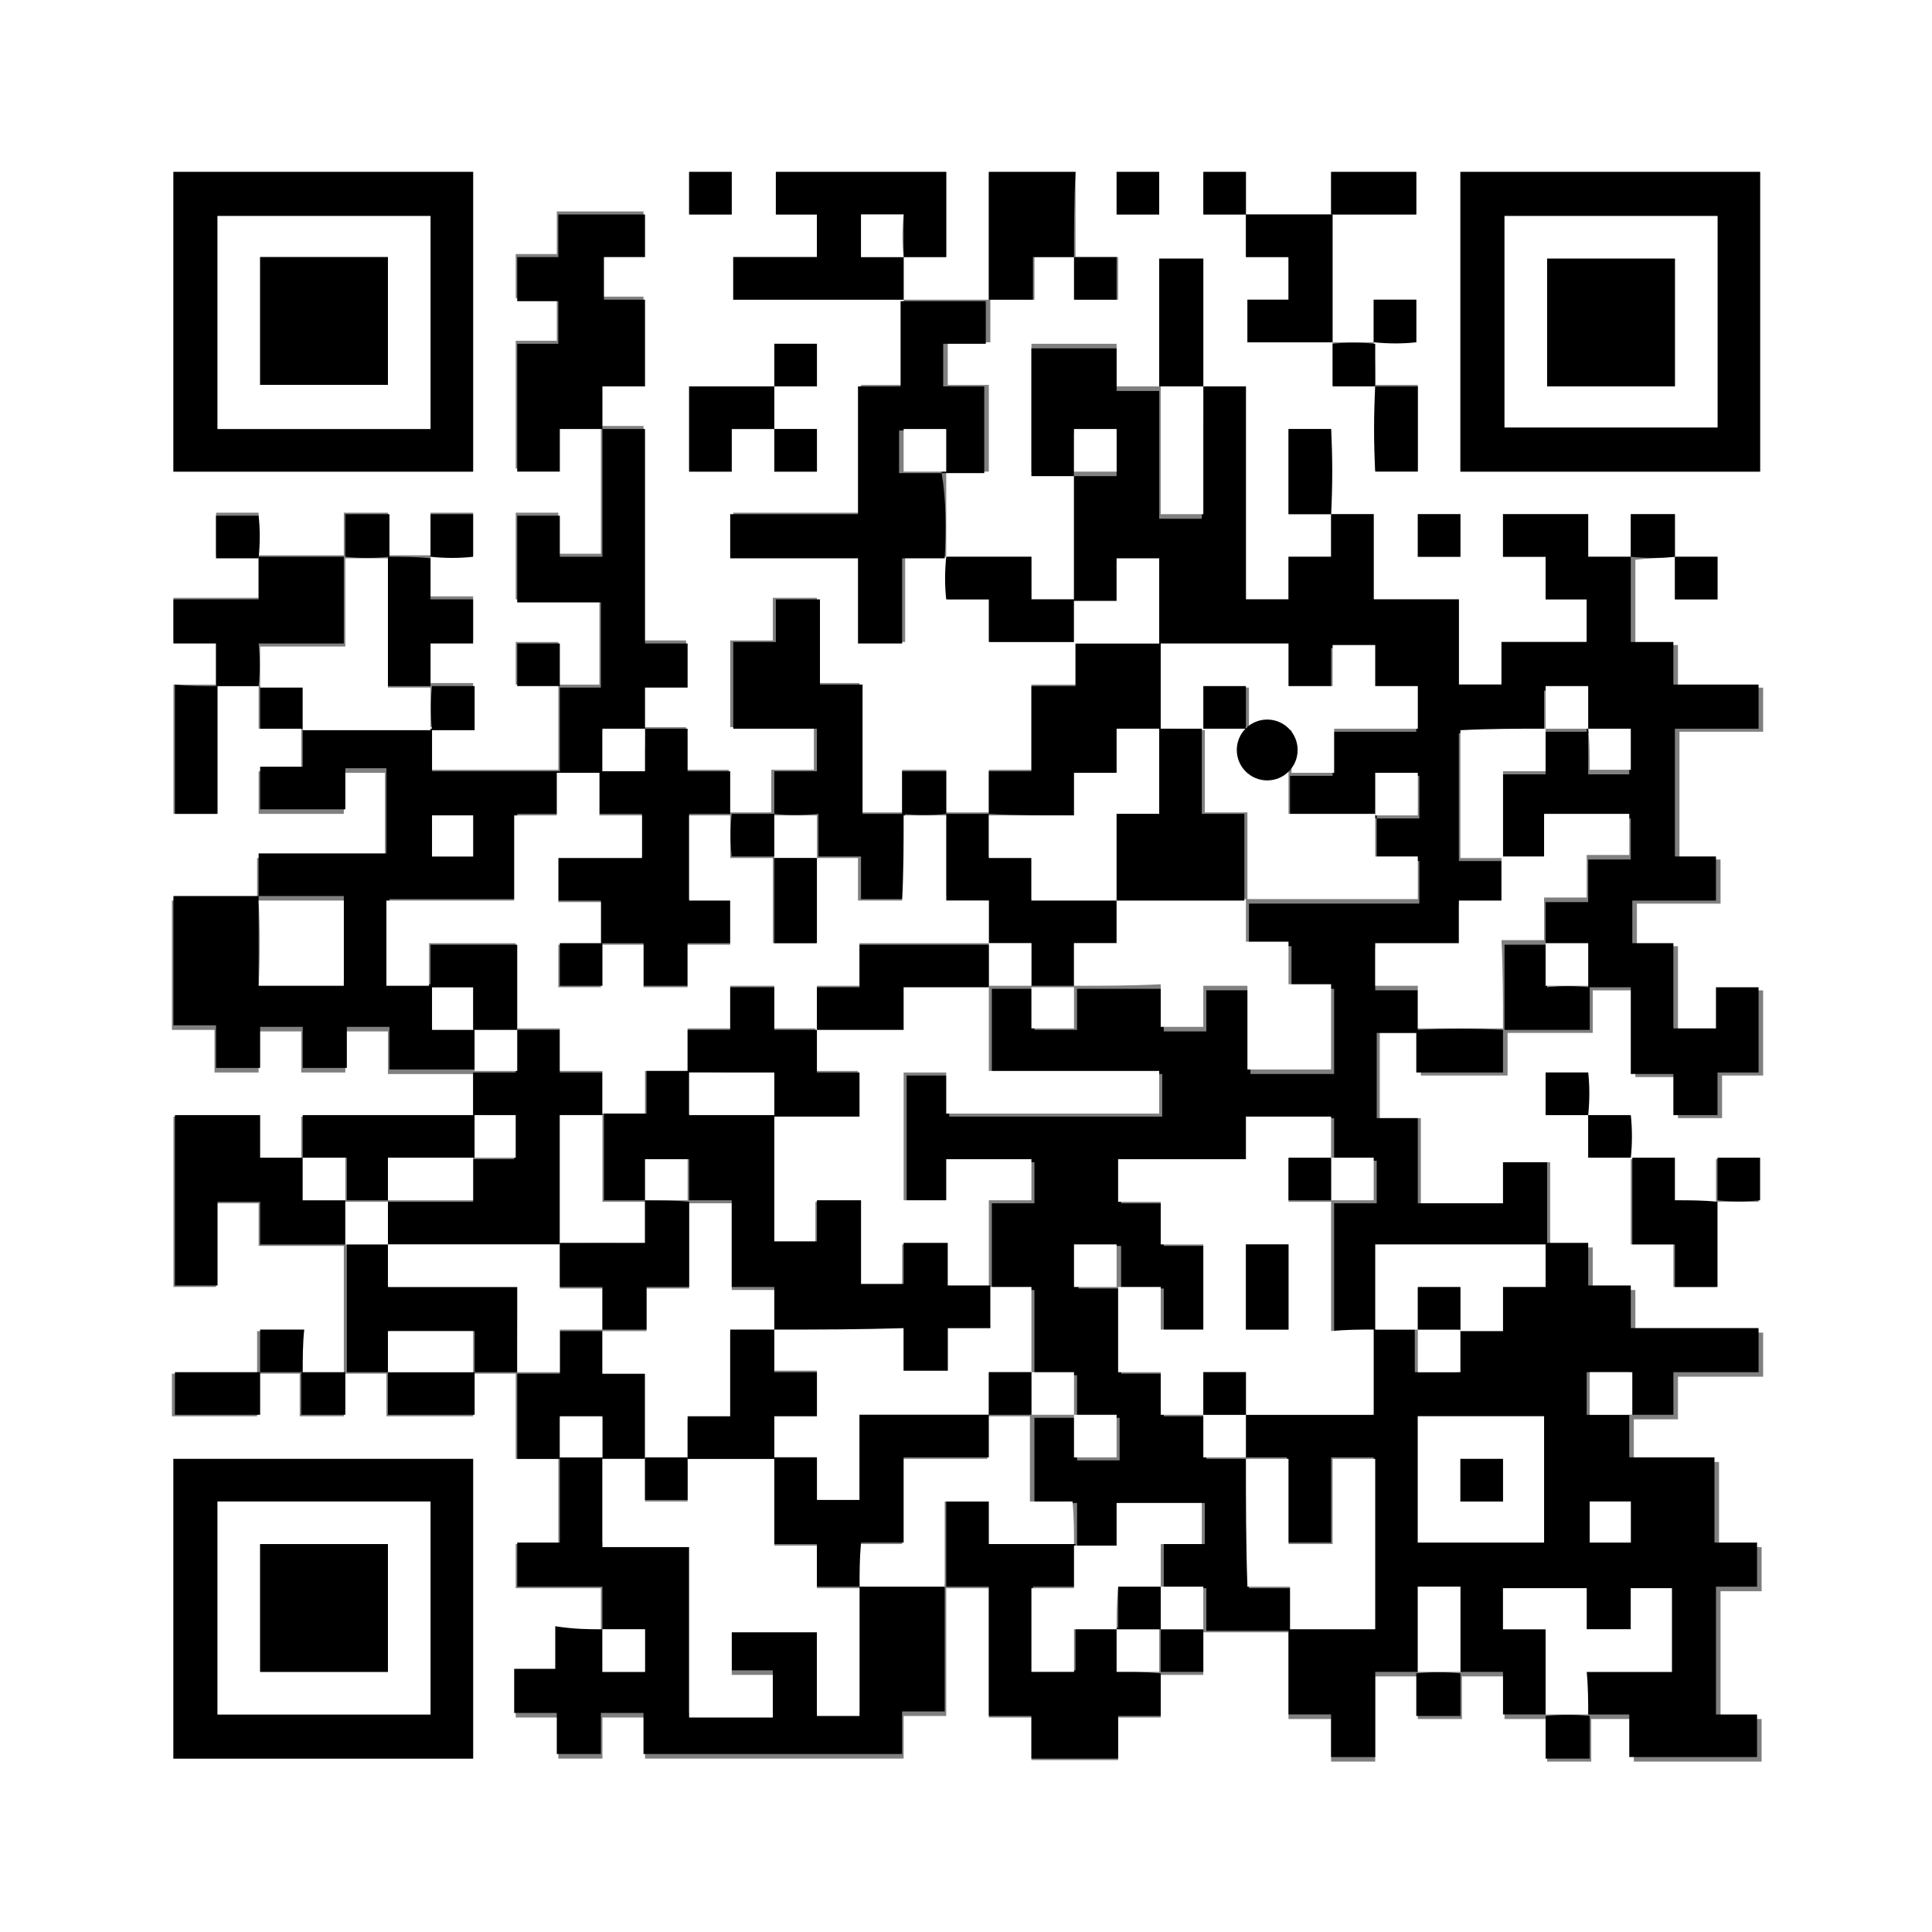 <?xml version="1.0" encoding="utf-8"?>
<!-- Generator: Adobe Illustrator 25.4.1, SVG Export Plug-In . SVG Version: 6.00 Build 0)  -->
<svg version="1.1" id="Layer_2" xmlns="http://www.w3.org/2000/svg" xmlns:xlink="http://www.w3.org/1999/xlink" x="0px" y="0px"
	 viewBox="0 0 127 127" style="enable-background:new 0 0 127 127;" xml:space="preserve">
<rect x="0" y="0" width="127" height="127" fill="#808080" stroke="none"/>
<style type="text/css">
	.st0{fill:#FFFFFF;}
</style>
<g>
	<path class="st0" d="M127,127c-42.3,0-84.7,0-127,0C0,84.7,0,42.3,0,0c42.3,0,84.7,0,127,0C127,42.3,127,84.7,127,127z M90.3,22.5
		c-0.9,0-1.9,0-2.8,0c0-2.8,0-5.6,0-8.4c1.9,0,3.7,0,5.6,0c0-1,0-1.9,0-2.8c-1.9,0-3.7,0-5.6,0c0,1,0,1.9,0,2.8c-1.9,0-3.7,0-5.6,0
		c0-0.9,0-1.9,0-2.8c-1,0-1.9,0-2.8,0c0,1,0,1.9,0,2.8c1,0,1.9,0,2.8,0c0,0.9,0,1.9,0,2.8c1,0,1.9,0,2.8,0c0,0.9,0,1.8,0,2.8
		c-0.9,0-1.8,0-2.7,0c0,1,0,1.9,0,2.8c1.9,0,3.7,0,5.6,0c0,0.9,0,1.8,0,2.8c1,0,1.9,0,2.8,0c0,1.9,0,3.7,0,5.6c1,0,1.9,0,2.8,0
		c0-1.9,0-3.7,0-5.6c-1,0-1.9,0-2.8,0C90.4,24.4,90.4,23.5,90.3,22.5c1,0,1.9,0,2.8,0c0-1,0-1.9,0-2.8c-1,0-1.9,0-2.8,0
		C90.3,20.7,90.3,21.6,90.3,22.5z M110.1,36.6c0-0.9,0-1.9,0-2.8c-1,0-1.9,0-2.9,0c0,1,0,1.9,0,2.8c-0.9,0-1.8,0-2.8,0
		c0-1,0-1.9,0-2.8c-1.9,0-3.8,0-5.6,0c0,1,0,1.9,0,2.8c0.9,0,1.8,0,2.8,0c0,1,0,1.9,0,2.8c1,0,1.9,0,2.7,0c0,0.9,0,1.8,0,2.8
		c-1.9,0-3.7,0-5.6,0c0,1,0,1.9,0,2.8c-1,0-1.8,0-2.8,0c0-1.9,0-3.7,0-5.6c-1.9,0-3.7,0-5.6,0c0-1.9,0-3.7,0-5.6c-1,0-1.9,0-2.8,0
		c0-1.9,0-3.7,0-5.6c-1,0-1.9,0-2.8,0c0,1.9,0,3.7,0,5.6c1,0,1.9,0,2.8,0c0,0.9,0,1.8,0,2.8c-1,0-1.9,0-2.8,0c0,1,0,1.8,0,2.8
		c-0.9,0-1.8,0-2.8,0c0-4.7,0-9.3,0-14c-1,0-1.9,0-2.8,0c0-2.8,0-5.6,0-8.4c-1,0-1.9,0-2.9,0c0,2.8,0,5.6,0,8.4c-0.9,0-1.8,0-2.8,0
		c0-1,0-1.9,0-2.8c-1.9,0-3.8,0-5.6,0c0,2.8,0,5.6,0,8.4c1,0,1.9,0,2.8,0l0,0c0,2.8,0,5.6,0,8.4c-0.9,0-1.8,0-2.8,0c0-1,0-1.9,0-2.8
		c-1.9,0-3.8,0-5.6,0c0-1.9,0-3.7,0-5.6l0,0c0.9,0,1.9,0,2.8,0c0-1.9,0-3.8,0-5.7c-0.9,0-1.8,0-2.7,0c0-1,0-1.8,0-2.8
		c0.9,0,1.8,0,2.8,0c0-1,0-1.9,0-2.8c0.9,0,1.8,0,2.9,0c0-1,0-1.9,0-2.8c1,0,1.9,0,2.7,0c0,0.9,0,1.9,0,2.8c1,0,1.9,0,2.8,0
		c0-1,0-1.9,0-2.8c-1,0-1.9,0-2.8,0c0-1.9,0-3.7,0-5.6c-1.9,0-3.8,0-5.7,0c0,2.8,0,5.6,0,8.4c-1.9,0-3.7,0-5.6,0c0-0.9,0-1.9,0-2.8
		l0,0c0.9,0,1.9,0,2.8,0c0-1.9,0-3.8,0-5.6c-3.8,0-7.5,0-11.2,0c0,0.9,0,1.8,0,2.8c0.9,0,1.8,0,2.7,0c0,1,0,1.8,0,2.8
		c-1.9,0-3.7,0-5.5,0c0,1,0,1.9,0,2.8c3.8,0,7.5,0,11.2,0c0,1.8,0,3.7,0,5.6c-1,0-1.9,0-2.8,0c0,2.8,0,5.6,0,8.4c-2.8,0-5.6,0-8.4,0
		c0,1,0,1.9,0,2.9c2.8,0,5.6,0,8.4,0c0,1.9,0,3.7,0,5.6c1,0,1.9,0,2.9,0c0-1.9,0-3.7,0-5.6c1,0,1.9,0,2.8,0c0,0.9,0,1.9,0,2.8
		c1,0,1.9,0,2.8,0c0,1,0,1.9,0,2.8c1.9,0,3.8,0,5.6,0c0,0.9,0,1.8,0,2.8c-1,0-1.9,0-2.9,0c0,1.9,0,3.8,0,5.6c-1,0-1.8,0-2.8,0
		c0,1,0,1.9,0,2.8c-0.9,0-1.9,0-2.8,0c0-0.9,0-1.9,0-2.8c-1,0-1.9,0-2.9,0c0,1,0,1.9,0,2.8c-0.9,0-1.8,0-2.8,0c0-2.9,0-5.6,0-8.5
		c-1,0-1.8,0-2.8,0c0-1.9,0-3.7,0-5.6c-1,0-1.9,0-2.9,0c0,0.9,0,1.8,0,2.8c-1,0-1.9,0-2.8,0c0,1.9,0,3.8,0,5.7c1.9,0,3.7,0,5.5,0
		c0,1,0,1.8,0,2.8c-0.9,0-1.8,0-2.8,0c0,1,0,1.9,0,2.8c-0.9,0-1.9,0-2.8,0c0-0.9,0-1.9,0-2.8c-1,0-1.9,0-2.8,0c0-1,0-1.9,0-2.8
		c-1,0-1.9,0-2.8,0c0-0.9,0-1.8,0-2.8c1,0,1.9,0,2.8,0c0-1,0-1.9,0-2.9c-0.9,0-1.8,0-2.8,0c0-4.7,0-9.4,0-14.1c-1,0-1.9,0-2.8,0
		c0-0.9,0-1.8,0-2.8c1,0,1.9,0,2.8,0c0-1.9,0-3.8,0-5.7c-0.9,0-1.8,0-2.7,0c0-0.9,0-1.8,0-2.8c0.9,0,1.8,0,2.7,0c0-1,0-1.9,0-2.8
		c-1.9,0-3.8,0-5.7,0c0,0.9,0,1.8,0,2.8c-0.9,0-1.8,0-2.7,0c0,1,0,1.9,0,2.9c0.9,0,1.8,0,2.7,0c0,1,0,1.8,0,2.8c-0.9,0-1.8,0-2.7,0
		c0,2.8,0,5.6,0,8.4c0.9,0,1.8,0,2.8,0c0-0.9,0-1.8,0-2.8c1,0,1.9,0,2.8,0c0,2.8,0,5.6,0,8.4c-1,0-1.8,0-2.8,0c0-0.9,0-1.8,0-2.7
		c-1,0-1.9,0-2.8,0c0,1.9,0,3.7,0,5.7c1.9,0,3.7,0,5.5,0c0,1.9,0,3.7,0,5.6c-0.9,0-1.8,0-2.7,0c0-0.9,0-1.9,0-2.8c-1,0-1.9,0-2.8,0
		c0,1,0,1.9,0,2.8c1,0,1.9,0,2.8,0c0,1.9,0,3.7,0,5.6c-2.8,0-5.6,0-8.4,0c0-1,0-1.9,0-2.8c0.9,0,1.9,0,2.8,0c0-1,0-1.9,0-2.9
		c-1,0-1.9,0-2.8,0c0-0.9,0-1.8,0-2.8c1,0,1.9,0,2.8,0c0-1,0-1.9,0-2.9c-0.9,0-1.8,0-2.8,0c0-1,0-1.9,0-2.7c0.9,0,1.9,0,2.8,0
		c0-1,0-1.9,0-2.8c-1,0-1.9,0-2.8,0c0,1,0,1.9,0,2.8c-0.9,0-1.9,0-2.8,0c0-0.9,0-1.9,0-2.8c-1,0-1.9,0-2.9,0c0,1,0,1.9,0,2.8
		c-1.9,0-3.7,0-5.6,0c0-0.9,0-1.9,0-2.8c-1,0-1.9,0-2.8,0c0,1,0,1.9,0,2.8c1,0,1.9,0,2.8,0c0,0.9,0,1.8,0,2.8c-1.9,0-3.8,0-5.6,0
		c0,1,0,1.9,0,2.9c0.9,0,1.8,0,2.8,0c0,1,0,1.9,0,2.8c-0.9,0-1.9,0-2.8,0c0,2.9,0,5.7,0,8.5c1,0,1.9,0,2.8,0c0-2.8,0-5.6,0-8.4
		c0.9,0,1.9,0,2.8,0c0,0.9,0,1.8,0,2.8c1,0,1.9,0,2.8,0c0,0.9,0,1.8,0,2.8c-1,0-1.9,0-2.8,0c0,1,0,1.9,0,2.8c1.9,0,3.7,0,5.6,0
		c0-0.9,0-1.8,0-2.7c0.9,0,1.8,0,2.7,0c0,1.9,0,3.7,0,5.6c-2.8,0-5.6,0-8.4,0c0,1,0,1.9,0,2.8l0,0c-1.9,0-3.7,0-5.6,0
		c0,2.9,0,5.6,0,8.5c0.9,0,1.8,0,2.8,0c0,1,0,1.9,0,2.8c1,0,1.9,0,2.9,0c0-0.9,0-1.8,0-2.7c1,0,1.8,0,2.8,0c0,0.9,0,1.8,0,2.7
		c1,0,1.9,0,2.9,0c0-0.9,0-1.8,0-2.7c1,0,1.8,0,2.8,0c0,0.9,0,1.8,0,2.8c1.9,0,3.8,0,5.6,0c0,0.9,0,1.9,0,2.8c-3.7,0-7.5,0-11.3,0
		c0,1,0,1.9,0,2.8c-0.9,0-1.8,0-2.8,0c0-1,0-1.9,0-2.8c-1.9,0-3.8,0-5.6,0c0,3.8,0,7.5,0,11.2c1,0,1.9,0,2.8,0c0-1.9,0-3.7,0-5.5
		c1,0,1.8,0,2.8,0c0,0.9,0,1.8,0,2.8c1.9,0,3.8,0,5.6,0c0,2.8,0,5.6,0,8.4c-0.9,0-1.9,0-2.8,0c0-0.9,0-1.9,0-2.8c-1,0-1.9,0-2.9,0
		c0,1,0,1.9,0,2.8c-1.9,0-3.7,0-5.6,0c0,1,0,1.9,0,2.8c1.9,0,3.7,0,5.6,0c0-1,0-1.9,0-2.8c0.9,0,1.9,0,2.8,0c0,0.9,0,1.9,0,2.8
		c1,0,1.9,0,2.9,0c0-1,0-1.9,0-2.8c0.9,0,1.9,0,2.8,0c0,0.9,0,1.9,0,2.8c1.9,0,3.8,0,5.7,0c0-1,0-1.9,0-2.8c0.9,0,1.9,0,2.8,0
		c0,1.9,0,3.7,0,5.6c1,0,1.9,0,2.8,0c0,1.8,0,3.7,0,5.6c-1,0-1.9,0-2.8,0c0,1,0,1.9,0,2.9c1.9,0,3.7,0,5.6,0c0,1,0,1.9,0,2.8l0,0
		c-0.9,0-1.9,0-2.9,0c0,1,0,1.9,0,2.8c-1,0-1.9,0-2.7,0c0,1,0,1.9,0,2.9c0.9,0,1.8,0,2.8,0c0,1,0,1.9,0,2.7c1,0,1.9,0,2.9,0
		c0-0.9,0-1.8,0-2.7c1,0,1.8,0,2.8,0c0,0.9,0,1.8,0,2.7c5.7,0,11.3,0,17,0c0-0.9,0-1.8,0-2.8c1,0,1.9,0,2.8,0c0-2.9,0-5.6,0-8.4
		c0.9,0,1.8,0,2.8,0c0,2.9,0,5.6,0,8.5c1,0,1.8,0,2.8,0c0,1,0,1.9,0,2.8c1.9,0,3.8,0,5.7,0c0-0.9,0-1.8,0-2.8c1,0,1.8,0,2.8,0
		c0-1,0-1.9,0-2.8c0.9,0,1.8,0,2.8,0c0-1,0-1.9,0-2.8c1.9,0,3.7,0,5.6,0c0,1.9,0,3.7,0,5.7c1,0,1.9,0,2.8,0c0,1,0,1.9,0,2.8
		c1,0,1.9,0,2.9,0c0-1.9,0-3.7,0-5.6c1,0,1.9,0,2.8,0c0,0.9,0,1.9,0,2.8c1,0,1.9,0,2.9,0c0-1,0-1.9,0-2.8c0.9,0,1.8,0,2.8,0
		c0,1,0,1.9,0,2.8c1,0,1.9,0,2.8,0c0,0.9,0,1.9,0,2.8c1,0,1.9,0,2.9,0c0-1,0-1.9,0-2.8c0.9,0,1.8,0,2.8,0c0,1,0,1.9,0,2.8
		c2.9,0,5.6,0,8.4,0c0-1,0-1.9,0-2.8c-0.9,0-1.8,0-2.7,0c0-2.8,0-5.6,0-8.4c0.9,0,1.8,0,2.7,0c0-1,0-1.9,0-2.9c-0.9,0-1.8,0-2.8,0
		c0-1.9,0-3.7,0-5.6c-1.9,0-3.7,0-5.6,0c0-1,0-1.9,0-2.8l0,0c0.9,0,1.9,0,2.9,0c0-1,0-1.9,0-2.8c1.9,0,3.7,0,5.6,0c0-1,0-1.9,0-2.9
		c-2.8,0-5.6,0-8.4,0c0-1,0-1.9,0-2.8c-1,0-1.9,0-2.8,0c0-1,0-1.9,0-2.8c-1,0-1.9,0-2.8,0c0-1.9,0-3.7,0-5.6c-1,0-1.9,0-2.9,0
		c0,0.9,0,1.8,0,2.7c-1.9,0-3.7,0-5.6,0c0-1.9,0-3.7,0-5.6c-1,0-1.9,0-2.7,0c0-1.9,0-3.7,0-5.6c0.9,0,1.8,0,2.7,0c0,0.9,0,1.9,0,2.8
		c1.9,0,3.8,0,5.7,0c0-1,0-1.9,0-2.8c1.9,0,3.7,0,5.6,0c0-1,0-1.9,0-2.8c0.9,0,1.8,0,2.8,0c0,1.9,0,3.8,0,5.7c1,0,1.9,0,2.8,0
		c0,1,0,1.9,0,2.7c1,0,1.9,0,2.9,0c0-0.9,0-1.8,0-2.8c1,0,1.9,0,2.7,0c0-1.9,0-3.8,0-5.6c-1,0-1.9,0-2.8,0c0,0.9,0,1.8,0,2.7
		c-0.9,0-1.8,0-2.8,0c0-1.9,0-3.7,0-5.6c-1,0-1.9,0-2.7,0c0-0.9,0-1.8,0-2.8c1.9,0,3.7,0,5.5,0c0-1,0-1.9,0-2.9c-0.9,0-1.8,0-2.7,0
		c0-2.8,0-5.6,0-8.4c1.9,0,3.7,0,5.5,0c0-1,0-1.9,0-2.9c-1.9,0-3.7,0-5.6,0c0-1,0-1.9,0-2.8c-1,0-1.9,0-2.8,0c0-1.9,0-3.7,0-5.6
		C108.2,36.7,109.1,36.7,110.1,36.6c0,1,0,1.9,0,2.8c1,0,1.9,0,2.8,0c0-1,0-1.9,0-2.8C111.9,36.6,111,36.6,110.1,36.6z M104.4,73.3
		c0,0.9,0,1.8,0,2.8c1,0,1.9,0,2.8,0c0,1.9,0,3.7,0,5.7c1,0,1.9,0,2.8,0c0,1,0,1.9,0,2.8c1,0,1.9,0,2.8,0c0-1.9,0-3.7,0-5.6
		c0.9,0,1.9,0,2.8,0c0-1,0-1.9,0-2.8c-1,0-1.9,0-2.8,0c0,1,0,1.9,0,2.8c-0.9,0-1.8,0-2.8,0c0-1,0-1.9,0-2.8c-1,0-1.9,0-2.8,0
		c0-0.9,0-1.8,0-2.8C106.3,73.3,105.4,73.3,104.4,73.3c0-1,0-1.9,0-2.8c-1,0-1.9,0-2.8,0c0,1,0,1.9,0,2.8
		C102.6,73.3,103.5,73.3,104.4,73.3z M50.9,25.4c-1.9,0-3.7,0-5.6,0c0,1.9,0,3.8,0,5.6c0.9,0,1.9,0,2.8,0c0-0.9,0-1.8,0-2.8
		c1,0,1.9,0,2.8,0c0,0.9,0,1.9,0,2.8c1,0,1.9,0,2.8,0c0-1,0-1.9,0-2.8c-1,0-1.9,0-2.8,0C50.9,27.2,50.9,26.3,50.9,25.4
		c1,0,1.9,0,2.8,0c0-1,0-1.9,0-2.8c-1,0-1.9,0-2.8,0C50.9,23.5,50.9,24.4,50.9,25.4z M11.4,31c6.6,0,13.2,0,19.7,0
		c0-6.6,0-13.1,0-19.7c-6.6,0-13.2,0-19.7,0C11.4,17.9,11.4,24.4,11.4,31z M96,31c6.6,0,13.2,0,19.7,0c0-6.6,0-13.1,0-19.7
		c-6.6,0-13.2,0-19.7,0C96,17.9,96,24.4,96,31z M11.4,115.6c6.6,0,13.2,0,19.7,0c0-6.6,0-13.1,0-19.7c-6.6,0-13.1,0-19.7,0
		C11.4,102.4,11.4,109,11.4,115.6z M96,36.6c0-1,0-1.9,0-2.8c-1,0-1.9,0-2.8,0c0,0.9,0,1.8,0,2.8C94.1,36.6,95,36.6,96,36.6z
		 M76.2,14.1c0-1,0-1.9,0-2.8c-1,0-1.9,0-2.8,0c0,0.9,0,1.8,0,2.8C74.4,14.1,75.3,14.1,76.2,14.1z M45.3,14.1c1,0,1.9,0,2.8,0
		c0-0.9,0-1.8,0-2.8c-1,0-1.9,0-2.8,0C45.3,12.3,45.3,13.1,45.3,14.1z"/>
	<path d="M79.1,25.4c0.9,0,1.8,0,2.8,0c0,4.7,0,9.4,0,14c1,0,1.8,0,2.8,0c0-0.9,0-1.8,0-2.8c1,0,1.9,0,2.8,0c0-1,0-1.9,0-2.8l0,0
		c0.9,0,1.8,0,2.8,0c0,1.9,0,3.7,0,5.6c1.9,0,3.7,0,5.6,0c0,1.9,0,3.7,0,5.6c0.9,0,1.8,0,2.8,0c0-0.9,0-1.8,0-2.8c1.9,0,3.7,0,5.6,0
		c0-0.9,0-1.8,0-2.8c-0.9,0-1.8,0-2.7,0c0-1,0-1.9,0-2.8c-1,0-1.9,0-2.8,0c0-1,0-1.9,0-2.8c1.8,0,3.7,0,5.6,0c0,0.9,0,1.8,0,2.8
		c1,0,1.9,0,2.8,0l0,0c0,1.8,0,3.7,0,5.6c0.9,0,1.8,0,2.8,0c0,1,0,1.9,0,2.8c1.9,0,3.7,0,5.6,0c0,1,0,1.9,0,2.9c-1.8,0-3.7,0-5.5,0
		c0,2.8,0,5.6,0,8.4c0.9,0,1.8,0,2.7,0c0,1,0,1.9,0,2.9c-1.9,0-3.7,0-5.5,0c0,0.9,0,1.8,0,2.8c0.9,0,1.8,0,2.7,0c0,1.9,0,3.7,0,5.6
		c1,0,1.8,0,2.8,0c0-0.9,0-1.8,0-2.7c1,0,1.9,0,2.8,0c0,1.8,0,3.7,0,5.6c-0.9,0-1.8,0-2.7,0c0,1,0,1.9,0,2.8c-1,0-1.9,0-2.9,0
		c0-0.9,0-1.8,0-2.7c-1,0-1.9,0-2.8,0c0-1.9,0-3.7,0-5.7c-1,0-1.9,0-2.8,0l0,0c0-0.9,0-1.8,0-2.8c-1,0-1.9,0-2.8,0l0,0
		c0-0.9,0-1.9,0-2.8c1,0,1.9,0,2.8,0c0-1,0-1.9,0-2.8c1,0,1.9,0,2.8,0c0-0.9,0-1.8,0-2.7c-1.9,0-3.7,0-5.6,0c0,0.9,0,1.8,0,2.8
		c-1,0-1.9,0-2.8,0c0-1.9,0-3.8,0-5.7c1,0,1.9,0,2.8,0c0-1,0-1.9,0-2.8c0.9,0,1.9,0,2.8,0c0,0.9,0,1.8,0,2.8c1,0,1.8,0,2.7,0
		c0-0.9,0-1.8,0-2.7c-0.9,0-1.9,0-2.8,0c0-0.9,0-1.8,0-2.8c-1,0-1.9,0-2.8,0c0,1,0,1.9,0,2.8c-1.8,0-3.7,0-5.6,0c0,2.8,0,5.6,0,8.4
		c0.9,0,1.9,0,2.8,0c0,0.9,0,1.9,0,2.9c-1,0-1.9,0-2.8,0c0,1,0,1.9,0,2.8c-1.9,0-3.7,0-5.5,0c0,1,0,1.8,0,2.8c0.9,0,1.8,0,2.8,0
		c0,1,0,1.9,0,2.8l0,0c-0.9,0-1.8,0-2.7,0c0,1.9,0,3.7,0,5.6c0.9,0,1.8,0,2.7,0c0,1.9,0,3.7,0,5.6c1.9,0,3.7,0,5.6,0
		c0-0.9,0-1.8,0-2.7c1,0,1.9,0,2.9,0c0,1.9,0,3.7,0,5.6l0,0c-3.7,0-7.5,0-11.2,0c0,1.9,0,3.8,0,5.6l0,0c-0.9,0-1.9,0-2.8,0
		c0-2.9,0-5.7,0-8.5c0.9,0,1.8,0,2.8,0c0-1,0-1.9,0-2.8c-1,0-1.9,0-2.8,0c0-0.9,0-1.9,0-2.8c-1.9,0-3.7,0-5.6,0c0,0.9,0,1.8,0,2.8
		c-2.8,0-5.6,0-8.4,0c0,0.9,0,1.8,0,2.8c0.9,0,1.8,0,2.8,0c0,1,0,1.9,0,2.8c1,0,1.9,0,2.8,0c0,1.9,0,3.8,0,5.6c-1,0-1.9,0-2.8,0
		c0-0.9,0-1.8,0-2.8c-1,0-1.9,0-2.8,0c0-0.9,0-1.9,0-2.8c-1,0-1.9,0-2.8,0c0,0.9,0,1.8,0,2.8c0.9,0,1.9,0,2.8,0c0,1.8,0,3.7,0,5.6
		c1,0,1.9,0,2.8,0c0,1,0,1.9,0,2.8c1,0,1.9,0,2.8,0c0,0.9,0,1.9,0,2.8c1,0,1.9,0,2.8,0l0,0c0,2.8,0,5.6,0,8.5c1,0,1.9,0,2.8,0
		c0,1,0,1.9,0,2.8l0,0c-1.9,0-3.7,0-5.6,0l0,0c0-0.9,0-1.8,0-2.8c-1,0-1.9,0-2.8,0c0-0.9,0-1.9,0-2.9c1,0,1.9,0,2.7,0
		c0-1,0-1.8,0-2.7c-1.9,0-3.7,0-5.6,0c0,0.9,0,1.8,0,2.8c-1,0-1.9,0-2.8,0l0,0c0-0.9,0-1.8,0-2.8c-1,0-1.9,0-2.8,0
		c0-1.9,0-3.8,0-5.6c0.9,0,1.9,0,2.8,0c0,0.9,0,1.9,0,2.8c1,0,1.9,0,2.8,0c0-0.9,0-1.8,0-2.8c-0.9,0-1.9,0-2.8,0c0-0.9,0-1.8,0-2.8
		c-1,0-1.9,0-2.8,0c0-1.9,0-3.7,0-5.6c-1,0-1.9,0-2.8,0c0-1.9,0-3.7,0-5.7c1,0,1.9,0,2.8,0c0-1,0-1.8,0-2.7c-1.9,0-3.7,0-5.6,0
		c0,0.9,0,1.8,0,2.7c-1,0-1.9,0-2.8,0c0-2.8,0-5.6,0-8.4c1,0,1.9,0,2.8,0c0,0.9,0,1.8,0,2.7c4.7,0,9.3,0,14,0c0-0.9,0-1.8,0-2.8
		c-3.8,0-7.5,0-11.2,0c0-1.9,0-3.8,0-5.6c0.9,0,1.9,0,2.8,0l0,0c0,0.9,0,1.8,0,2.7c1,0,1.9,0,2.8,0c0-0.9,0-1.8,0-2.7l0,0
		c1.9,0,3.7,0,5.7,0c0,1,0,1.9,0,2.8c0.9,0,1.8,0,2.8,0c0-0.9,0-1.8,0-2.7c1,0,1.9,0,2.9,0c0,1.9,0,3.7,0,5.5c1.9,0,3.7,0,5.5,0
		c0-1.9,0-3.7,0-5.6c-0.9,0-1.8,0-2.8,0c0-1,0-1.9,0-2.8c-1,0-1.9,0-2.8,0c0-1,0-1.9,0-2.8c3.7,0,7.5,0,11.2,0c0-1,0-1.9,0-2.8
		c-0.9,0-1.8,0-2.8,0c0-1,0-1.9,0-2.8c0.9,0,1.9,0,2.8,0c0-1,0-1.9,0-2.8c-0.9,0-1.8,0-2.8,0c0,0.9,0,1.9,0,2.8c-1.9,0-3.8,0-5.7,0
		c0-1,0-1.9,0-2.8c0.9,0,1.9,0,2.8,0c0-1,0-1.9,0-2.9c1.9,0,3.7,0,5.5,0c0-1,0-1.8,0-2.8c-0.9,0-1.8,0-2.8,0c0-1,0-1.9,0-2.7
		c-1,0-1.8,0-2.8,0c0,0.9,0,1.8,0,2.7c-1,0-1.9,0-2.9,0c0-0.9,0-1.8,0-2.8c-2.9,0-5.6,0-8.4,0l0,0c0-1.8,0-3.7,0-5.6
		c-1,0-1.8,0-2.8,0c0,0.9,0,1.8,0,2.8c-1,0-1.9,0-2.8,0l0,0c0-2.8,0-5.6,0-8.4c0.9,0,1.9,0,2.8,0c0-1,0-1.9,0-2.8
		c-0.9,0-1.8,0-2.8,0c0,0.9,0,1.9,0,2.8c-0.9,0-1.8,0-2.8,0c0-2.8,0-5.6,0-8.4c1.8,0,3.7,0,5.6,0c0,0.9,0,1.8,0,2.8c1,0,1.9,0,2.8,0
		l0,0c0,2.8,0,5.6,0,8.4c1,0,1.8,0,2.8,0C79.1,31,79.1,28.2,79.1,25.4L79.1,25.4z"/>
	<path d="M101.6,81.7c0.9,0,1.8,0,2.8,0c0,0.9,0,1.8,0,2.8c1,0,1.9,0,2.8,0c0,1,0,1.9,0,2.8c2.8,0,5.6,0,8.4,0c0,1,0,1.9,0,2.9
		c-1.8,0-3.7,0-5.6,0c0,1,0,1.9,0,2.8c-1,0-1.9,0-2.9,0c0-0.9,0-1.9,0-2.8c-1,0-1.9,0-2.8,0c0,0.9,0,1.8,0,2.8c0.9,0,1.9,0,2.8,0
		c0,0.9,0,1.8,0,2.8c1.9,0,3.7,0,5.6,0c0,1.9,0,3.7,0,5.6c1,0,1.8,0,2.8,0c0,1,0,1.9,0,2.9c-0.9,0-1.8,0-2.7,0c0,2.8,0,5.6,0,8.4
		c0.9,0,1.8,0,2.7,0c0,1,0,1.9,0,2.8c-2.8,0-5.5,0-8.4,0c0-0.9,0-1.8,0-2.8c-1,0-1.9,0-2.8,0l0,0c0-0.9,0-1.9,0-2.8
		c1.9,0,3.8,0,5.6,0c0-1.9,0-3.7,0-5.5c-0.9,0-1.8,0-2.7,0c0,0.9,0,1.8,0,2.7c-1,0-1.9,0-2.9,0c0-0.9,0-1.8,0-2.7
		c-1.9,0-3.7,0-5.5,0c0,0.9,0,1.8,0,2.7c0.9,0,1.8,0,2.8,0c0,1.9,0,3.8,0,5.6l0,0c-0.9,0-1.8,0-2.8,0c0-0.9,0-1.8,0-2.8
		c-1,0-1.9,0-2.8,0l0,0c0-1.8,0-3.7,0-5.6c-1,0-1.8,0-2.8,0c0,1.9,0,3.7,0,5.6l0,0c-0.9,0-1.8,0-2.8,0c0,1.9,0,3.7,0,5.6
		c-1,0-1.9,0-2.9,0c0-0.9,0-1.8,0-2.8c-1,0-1.8,0-2.8,0c0-1.9,0-3.8,0-5.7l0,0c1.8,0,3.7,0,5.6,0c0-3.8,0-7.5,0-11.2
		c-0.9,0-1.8,0-2.8,0c0,1.9,0,3.7,0,5.6c-1,0-1.9,0-2.9,0c0-1.9,0-3.7,0-5.6c-1,0-1.9,0-2.8,0l0,0c0-0.9,0-1.9,0-2.8
		c2.8,0,5.6,0,8.4,0c0-2,0-3.8,0-5.6l0,0c0.9,0,1.9,0,2.8,0c0,0.9,0,1.8,0,2.8c1,0,1.9,0,2.8,0c0-1,0-1.9,0-2.8c0.9,0,1.9,0,2.8,0
		c0-1,0-1.9,0-2.9c1,0,1.9,0,2.8,0C101.6,83.6,101.6,82.7,101.6,81.7L101.6,81.7z M93.2,101.4c2.8,0,5.5,0,8.3,0c0-2.8,0-5.5,0-8.3
		c-2.8,0-5.5,0-8.3,0C93.2,95.9,93.2,98.6,93.2,101.4z M104.5,98.7c0,0.9,0,1.8,0,2.7c0.9,0,1.8,0,2.7,0c0-0.9,0-1.8,0-2.7
		C106.3,98.7,105.4,98.7,104.5,98.7z"/>
	<path d="M28.4,47.9c0,0.9,0,1.8,0,2.8c2.8,0,5.6,0,8.4,0l0,0c0,0.9,0,1.9,0,2.8c-1,0-1.9,0-2.8,0c0,1.9,0,3.7,0,5.6
		c-2.8,0-5.6,0-8.4,0c0,1.9,0,3.7,0,5.6c0.9,0,1.9,0,2.8,0c0,0.9,0,1.8,0,2.8c1,0,1.9,0,2.8,0c0,0.9,0,1.9,0,2.8l0,0
		c-1.8,0-3.7,0-5.6,0c0-0.9,0-1.8,0-2.8c-0.9,0-1.8,0-2.8,0c0,0.9,0,1.8,0,2.7c-1,0-1.9,0-2.9,0c0-0.9,0-1.8,0-2.7
		c-0.9,0-1.8,0-2.8,0c0,0.9,0,1.8,0,2.7c-1,0-1.9,0-2.9,0c0-0.9,0-1.8,0-2.8c-1,0-1.9,0-2.8,0c0-2.9,0-5.6,0-8.5c1.9,0,3.8,0,5.6,0
		c0,1.9,0,3.7,0,5.6c1.9,0,3.7,0,5.6,0c0-1.9,0-3.7,0-5.6c-1.9,0-3.7,0-5.6,0c0-0.9,0-1.8,0-2.8c2.8,0,5.6,0,8.4,0
		c0-1.9,0-3.7,0-5.6c-0.9,0-1.8,0-2.7,0c0,0.9,0,1.8,0,2.7c-1.9,0-3.7,0-5.6,0c0-0.9,0-1.8,0-2.8c0.9,0,1.8,0,2.8,0c0-1,0-1.9,0-2.8
		l0,0C22.7,47.9,25.5,47.9,28.4,47.9L28.4,47.9z M31.1,56.3c0-1,0-1.8,0-2.7c-0.9,0-1.8,0-2.7,0c0,0.9,0,1.8,0,2.7
		C29.3,56.3,30.2,56.3,31.1,56.3z"/>
	<path d="M39.6,107.1c0-0.9,0-1.8,0-2.8c-1.9,0-3.7,0-5.6,0c0-1,0-1.9,0-2.9c0.9,0,1.8,0,2.8,0c0-1.9,0-3.8,0-5.6l0,0
		c0.9,0,1.9,0,2.8,0l0,0c0,1.8,0,3.7,0,5.6c1.9,0,3.8,0,5.7,0c0,3.8,0,7.5,0,11.2c1.9,0,3.7,0,5.5,0c0-0.9,0-1.8,0-2.8
		c-0.9,0-1.8,0-2.7,0c0-1,0-1.9,0-2.8c1.9,0,3.7,0,5.6,0c0,1.9,0,3.7,0,5.5c0.9,0,1.8,0,2.8,0c0-2.8,0-5.6,0-8.4c1.9,0,3.8,0,5.6,0
		l0,0c0,2.8,0,5.6,0,8.4c-0.9,0-1.8,0-2.8,0c0,1,0,1.9,0,2.8c-5.7,0-11.3,0-17,0c0-0.9,0-1.8,0-2.7c-0.9,0-1.8,0-2.8,0
		c0,0.9,0,1.8,0,2.7c-1,0-1.9,0-2.9,0c0-0.9,0-1.8,0-2.7c-1,0-1.9,0-2.8,0c0-1,0-1.9,0-2.9c0.9,0,1.8,0,2.7,0c0-1,0-1.9,0-2.8
		C37.8,107.1,38.7,107.1,39.6,107.1c0,0.9,0,1.8,0,2.8c1,0,1.9,0,2.8,0c0-0.9,0-1.8,0-2.8C41.4,107.1,40.5,107.1,39.6,107.1z"/>
	<path d="M11.4,31c0-6.6,0-13.1,0-19.7c6.6,0,13.1,0,19.7,0c0,6.5,0,13.1,0,19.7C24.6,31,18,31,11.4,31z M28.3,14.2
		c-4.7,0-9.3,0-14,0c0,4.7,0,9.3,0,14c4.7,0,9.3,0,14,0C28.3,23.5,28.3,18.8,28.3,14.2z"/>
	<path d="M96,31c0-6.6,0-13.1,0-19.7c6.6,0,13.1,0,19.7,0c0,6.5,0,13.1,0,19.7C109.2,31,102.6,31,96,31z M98.9,28.1
		c4.7,0,9.4,0,14,0c0-4.7,0-9.3,0-13.9c-4.7,0-9.3,0-14,0C98.9,18.9,98.9,23.5,98.9,28.1z"/>
	<path d="M11.4,115.6c0-6.6,0-13.1,0-19.7c6.6,0,13.1,0,19.7,0c0,6.6,0,13.1,0,19.7C24.6,115.6,18.1,115.6,11.4,115.6z M14.3,98.7
		c0,4.7,0,9.3,0,14c4.7,0,9.3,0,14,0c0-4.7,0-9.3,0-14C23.6,98.7,19,98.7,14.3,98.7z"/>
	<path d="M62.1,36.7c-0.9,0-1.8,0-2.8,0c0,1.9,0,3.7,0,5.6c-1,0-1.9,0-2.9,0c0-1.8,0-3.7,0-5.6c-2.8,0-5.6,0-8.4,0c0-1,0-1.9,0-2.9
		c2.8,0,5.6,0,8.4,0c0-2.8,0-5.6,0-8.4c1,0,1.9,0,2.8,0c0-1.9,0-3.8,0-5.6l0,0c1.9,0,3.7,0,5.6,0c0,0,0,0,0,0c0,0.9,0,1.8,0,2.8
		c-0.9,0-1.8,0-2.8,0c0,0.9,0,1.8,0,2.8c0.9,0,1.8,0,2.7,0c0,1.9,0,3.8,0,5.7c-0.9,0-1.9,0-2.8,0c0-0.9,0-1.9,0-2.8
		c-1,0-1.9,0-2.8,0c0,0.9,0,1.8,0,2.8c0.9,0,1.9,0,2.8,0C62.2,32.9,62.2,34.8,62.1,36.7L62.1,36.7z"/>
	<path d="M76.3,110c0,0.9,0,1.8,0,2.8c-0.9,0-1.8,0-2.8,0c0,1,0,1.9,0,2.8c-1.9,0-3.8,0-5.7,0c0-0.9,0-1.8,0-2.8c-1,0-1.8,0-2.8,0
		c0-2.8,0-5.6,0-8.5c-1,0-1.9,0-2.8,0l0,0c0-1.9,0-3.7,0-5.6c1,0,1.9,0,2.9,0c0,0.9,0,1.8,0,2.8c1.9,0,3.7,0,5.6,0l0,0
		c0,0.9,0,1.9,0,2.8c-1,0-1.9,0-2.8,0c0,1.9,0,3.7,0,5.5c0.9,0,1.8,0,2.8,0c0-0.9,0-1.8,0-2.8c1,0,1.9,0,2.8,0c0,0.9,0,1.9,0,2.8
		C74.5,109.9,75.3,109.9,76.3,110L76.3,110z"/>
	<path d="M39.6,28.2c0.9,0,1.8,0,2.8,0c0,4.7,0,9.4,0,14.1c1,0,1.8,0,2.8,0c0,1,0,1.9,0,2.9c-0.9,0-1.8,0-2.8,0c0,1,0,1.9,0,2.8l0,0
		c-0.9,0-1.8,0-2.8,0c0,1,0,1.9,0,2.8l0,0c-0.9,0-1.9,0-2.8,0l0,0c0-1.9,0-3.7,0-5.6l0,0c0.9,0,1.8,0,2.7,0c0-1.9,0-3.7,0-5.6
		c-1.8,0-3.7,0-5.5,0c0-1.9,0-3.8,0-5.7c0.9,0,1.8,0,2.8,0c0,0.9,0,1.8,0,2.7c1,0,1.8,0,2.8,0C39.6,33.8,39.6,31,39.6,28.2
		L39.6,28.2z"/>
	<path d="M42.4,47.9c0.9,0,1.8,0,2.8,0c0,1,0,1.8,0,2.8c1,0,1.8,0,2.8,0c0,1,0,1.9,0,2.8l0,0c-0.9,0-1.8,0-2.7,0c0,1.9,0,3.7,0,5.6
		c0.9,0,1.8,0,2.7,0c0,1,0,1.9,0,2.9c-0.9,0-1.8,0-2.8,0c0,1,0,1.9,0,2.8c-1,0-1.9,0-2.9,0c0-0.9,0-1.8,0-2.8c-1,0-1.9,0-2.8,0l0,0
		c0-0.9,0-1.8,0-2.8c-1,0-1.9,0-2.8,0c0-1,0-1.9,0-2.9c1.9,0,3.7,0,5.5,0c0-1,0-1.8,0-2.8c-0.9,0-1.8,0-2.8,0c0-1,0-1.9,0-2.8l0,0
		c0.9,0,1.8,0,2.8,0C42.4,49.7,42.4,48.8,42.4,47.9L42.4,47.9z"/>
	<path d="M39.6,28.2c-0.9,0-1.8,0-2.8,0c0,0.9,0,1.8,0,2.8c-1,0-1.9,0-2.8,0c0-2.8,0-5.6,0-8.4c0.9,0,1.8,0,2.7,0c0-0.9,0-1.8,0-2.8
		c-0.9,0-1.8,0-2.7,0c0-1,0-1.9,0-2.9c0.9,0,1.8,0,2.7,0c0-0.9,0-1.8,0-2.8c1.9,0,3.8,0,5.7,0c0,0.9,0,1.8,0,2.8c-0.9,0-1.8,0-2.7,0
		c0,0.9,0,1.8,0,2.8c0.9,0,1.8,0,2.7,0c0,1.9,0,3.7,0,5.7c-0.9,0-1.8,0-2.8,0C39.6,26.4,39.6,27.3,39.6,28.2
		C39.6,28.2,39.6,28.2,39.6,28.2z"/>
	<path d="M50.9,53.5c0-0.9,0-1.8,0-2.8c0.9,0,1.8,0,2.8,0c0-0.9,0-1.8,0-2.8c-1.8,0-3.7,0-5.5,0c0-1.9,0-3.8,0-5.7
		c0.9,0,1.8,0,2.8,0c0-1,0-1.8,0-2.8c1,0,1.9,0,2.9,0c0,1.8,0,3.7,0,5.6c1,0,1.8,0,2.8,0c0,2.8,0,5.6,0,8.5c1,0,1.9,0,2.8,0l0,0
		c0,1.9,0,3.7,0,5.6c-1,0-1.9,0-2.9,0c0-0.9,0-1.8,0-2.8c-1,0-1.9,0-2.8,0c0-0.9,0-1.9,0-2.8C52.7,53.6,51.8,53.6,50.9,53.5
		L50.9,53.5z"/>
	<path d="M31.1,73.3c0-0.9,0-1.9,0-2.8l0,0c0.9,0,1.8,0,2.8,0c0-1,0-1.9,0-2.8c0.9,0,1.9,0,2.9,0c0,1,0,1.9,0,2.8c1,0,1.9,0,2.8,0
		c0,1,0,1.9,0,2.8c-0.9,0-1.8,0-2.8,0c0,2.9,0,5.7,0,8.5c-3.8,0-7.5,0-11.3,0c0,0,0,0,0,0c0-0.9,0-1.9,0-2.8l0,0c1.9,0,3.7,0,5.6,0
		c0-1,0-1.9,0-2.8l0,0c0.9,0,1.8,0,2.7,0c0-1,0-1.9,0-2.8C32.9,73.3,32.1,73.3,31.1,73.3L31.1,73.3z"/>
	<path d="M59.4,16.9c0,0.9,0,1.9,0,2.8c0,0,0,0,0,0c-3.7,0-7.5,0-11.2,0c0-1,0-1.9,0-2.8c1.8,0,3.7,0,5.5,0c0-0.9,0-1.8,0-2.8
		c-0.9,0-1.8,0-2.7,0c0-1,0-1.9,0-2.8c3.7,0,7.5,0,11.2,0c0,1.9,0,3.7,0,5.6C61.2,16.9,60.3,16.9,59.4,16.9c0-0.9,0-1.8,0-2.8
		c-1,0-1.9,0-2.8,0c0,0.9,0,1.8,0,2.8C57.5,16.9,58.4,16.9,59.4,16.9z"/>
	<path d="M22.7,81.8c-1.8,0-3.7,0-5.6,0c0-0.9,0-1.8,0-2.8c-0.9,0-1.8,0-2.8,0c0,1.8,0,3.7,0,5.5c-1,0-1.9,0-2.8,0
		c0-3.7,0-7.4,0-11.2c1.8,0,3.7,0,5.6,0c0,0.9,0,1.8,0,2.8c1,0,1.9,0,2.8,0l0,0c0,0.9,0,1.8,0,2.8c1,0,1.9,0,2.8,0l0,0
		C22.7,79.9,22.7,80.8,22.7,81.8L22.7,81.8z"/>
	<path d="M65,53.5c0-0.9,0-1.8,0-2.8c0.9,0,1.8,0,2.8,0c0-1.9,0-3.7,0-5.6c1,0,1.9,0,2.9,0c0-1,0-1.9,0-2.8l0,0c1.9,0,3.7,0,5.6,0
		c0,0,0,0,0,0c0,1.9,0,3.8,0,5.6c-0.9,0-1.9,0-2.8,0c0,1,0,1.9,0,2.9c-1,0-1.9,0-2.8,0c0,1,0,1.9,0,2.8C68.7,53.6,66.8,53.6,65,53.5
		L65,53.5z"/>
	<path d="M17,45.1c-0.9,0-1.9,0-2.8,0l0,0c0-0.9,0-1.8,0-2.8c-0.9,0-1.8,0-2.8,0c0-1,0-1.9,0-2.9c1.8,0,3.7,0,5.6,0c0-1,0-1.9,0-2.8
		l0,0c1.9,0,3.7,0,5.6,0l0,0c0,1.9,0,3.7,0,5.7c-1.9,0-3.8,0-5.6,0C17.1,43.3,17.1,44.2,17,45.1L17,45.1z"/>
	<path d="M34,90.2c-0.9,0-1.9,0-2.8,0l0,0c0-0.9,0-1.8,0-2.7c-1.9,0-3.7,0-5.6,0c0,0.9,0,1.8,0,2.7l0,0c-0.9,0-1.9,0-2.8,0l0,0
		c0-2.8,0-5.6,0-8.4c0,0,0,0,0,0c0.9,0,1.9,0,2.8,0l0,0c0,0.9,0,1.8,0,2.8c2.9,0,5.6,0,8.5,0C34,86.5,34,88.3,34,90.2L34,90.2z"/>
	<path d="M62.2,53.5c0.9,0,1.9,0,2.8,0c0,0,0,0,0,0c0,0.9,0,1.8,0,2.8c1,0,1.9,0,2.8,0c0,1,0,1.9,0,2.8c1.9,0,3.8,0,5.6,0
		c0,0.9,0,1.9,0,2.9c-1,0-1.9,0-2.8,0c0,1,0,1.9,0,2.8l0,0c-0.9,0-1.9,0-2.8,0l0,0c0-0.9,0-1.8,0-2.8c-1,0-1.9,0-2.8,0
		c0-0.9,0-1.9,0-2.8c-1,0-1.9,0-2.8,0C62.1,57.3,62.1,55.4,62.2,53.5L62.2,53.5z"/>
	<path d="M36.8,95.9c-0.9,0-1.8,0-2.8,0c0-1.9,0-3.8,0-5.6c0,0,0,0,0,0c0.9,0,1.8,0,2.8,0c0-1,0-1.9,0-2.8c1,0,1.9,0,2.8,0
		c0,0.9,0,1.8,0,2.8c1,0,1.9,0,2.8,0c0,1.9,0,3.8,0,5.6c-0.9,0-1.9,0-2.8,0l0,0c0-0.9,0-1.8,0-2.7c-1,0-1.9,0-2.8,0
		C36.8,94.1,36.8,94.9,36.8,95.9L36.8,95.9z"/>
	<path d="M70.6,16.9c-0.9,0-1.8,0-2.7,0c0,0.9,0,1.8,0,2.8c-1,0-1.9,0-2.9,0c0,0,0,0,0,0c0-2.8,0-5.6,0-8.4c1.9,0,3.7,0,5.7,0
		C70.6,13.2,70.6,15,70.6,16.9L70.6,16.9z"/>
	<path d="M19.9,76.1c0-0.9,0-1.8,0-2.8c3.8,0,7.5,0,11.3,0c0,0,0,0,0,0c0,0.9,0,1.9,0,2.8c0,0,0,0,0,0c-1.9,0-3.7,0-5.6,0
		c0,1,0,1.9,0,2.8c0,0,0,0,0,0c-0.9,0-1.9,0-2.8,0l0,0c0-0.9,0-1.8,0-2.8C21.7,76.1,20.8,76.1,19.9,76.1L19.9,76.1z"/>
	<path d="M87.6,14.1c0,2.8,0,5.6,0,8.4c0,0,0,0,0,0c-1.8,0-3.7,0-5.6,0c0-1,0-1.9,0-2.8c0.9,0,1.8,0,2.7,0c0-1,0-1.8,0-2.8
		c-0.9,0-1.8,0-2.8,0c0-1,0-1.9,0-2.8l0,0C83.8,14.1,85.6,14.1,87.6,14.1L87.6,14.1z"/>
	<path d="M62.2,36.6c1.8,0,3.7,0,5.6,0c0,0.9,0,1.8,0,2.8c1,0,1.9,0,2.8,0l0,0c0,0.9,0,1.9,0,2.8l0,0c-1.8,0-3.7,0-5.6,0
		c0-0.9,0-1.8,0-2.8c-1,0-1.8,0-2.8,0C62.1,38.5,62.1,37.6,62.2,36.6L62.2,36.6z"/>
	<path d="M28.3,36.7c0,0.9,0,1.8,0,2.7c0.9,0,1.8,0,2.8,0c0,1,0,1.9,0,2.9c-0.9,0-1.8,0-2.8,0c0,1,0,1.9,0,2.8l0,0
		c-0.9,0-1.9,0-2.8,0c0-2.9,0-5.7,0-8.5l0,0C26.5,36.6,27.4,36.6,28.3,36.7L28.3,36.7z"/>
	<path d="M112.9,79c0,1.8,0,3.7,0,5.6c-1,0-1.9,0-2.8,0c0-0.9,0-1.8,0-2.8c-1,0-1.8,0-2.8,0c0-1.9,0-3.8,0-5.7l0,0
		c0.9,0,1.8,0,2.8,0c0,0.9,0,1.8,0,2.8C111.1,78.9,112,78.9,112.9,79L112.9,79z"/>
	<path d="M76.2,25.4c0-2.8,0-5.6,0-8.4c1,0,1.9,0,2.9,0c0,2.8,0,5.6,0,8.4c0,0,0,0,0,0C78.1,25.4,77.2,25.4,76.2,25.4L76.2,25.4z"/>
	<path d="M50.9,28.2c-0.9,0-1.8,0-2.8,0c0,0.9,0,1.8,0,2.8c-1,0-1.9,0-2.8,0c0-1.9,0-3.7,0-5.6c1.9,0,3.7,0,5.6,0l0,0
		C50.9,26.3,50.9,27.2,50.9,28.2L50.9,28.2z"/>
	<path d="M14.3,45.1c0,2.8,0,5.6,0,8.4c-1,0-1.9,0-2.8,0c0-2.8,0-5.6,0-8.5C12.4,45.1,13.3,45.1,14.3,45.1
		C14.2,45.1,14.3,45.1,14.3,45.1z"/>
	<path d="M104.5,64.9c0,0.9,0,1.8,0,2.8c-1.9,0-3.8,0-5.6,0l0,0c0-1.9,0-3.7,0-5.6c1,0,1.9,0,2.8,0l0,0c0,0.9,0,1.8,0,2.8
		C102.6,64.8,103.5,64.8,104.5,64.9L104.5,64.9z"/>
	<path d="M17.1,90.2c0,0.9,0,1.8,0,2.8c-1.9,0-3.7,0-5.6,0c0-0.9,0-1.8,0-2.8C13.3,90.2,15.2,90.2,17.1,90.2
		C17,90.2,17.1,90.2,17.1,90.2z"/>
	<path d="M31.2,90.2c0,0.9,0,1.8,0,2.8c-1.9,0-3.7,0-5.7,0c0-0.9,0-1.8,0-2.8c0,0,0,0,0,0C27.4,90.2,29.3,90.2,31.2,90.2L31.2,90.2z
		"/>
	<path d="M87.5,33.8c-0.9,0-1.8,0-2.8,0c0-1.9,0-3.7,0-5.6c0.9,0,1.8,0,2.8,0C87.6,30.1,87.6,31.9,87.5,33.8L87.5,33.8z"/>
	<path d="M90.4,25.4c0.9,0,1.8,0,2.8,0c0,1.9,0,3.7,0,5.6c-0.9,0-1.8,0-2.8,0C90.3,29.1,90.3,27.3,90.4,25.4
		C90.3,25.4,90.4,25.4,90.4,25.4z"/>
	<path d="M87.5,14.1c0-0.9,0-1.8,0-2.8c1.9,0,3.7,0,5.6,0c0,0.9,0,1.8,0,2.8C91.3,14.1,89.4,14.1,87.5,14.1
		C87.6,14.1,87.5,14.1,87.5,14.1z"/>
	<path d="M98.8,67.7c0,0.9,0,1.8,0,2.8c-1.9,0-3.7,0-5.7,0c0-0.9,0-1.8,0-2.8l0,0C95.1,67.6,96.9,67.6,98.8,67.7L98.8,67.7z"/>
	<path d="M104.4,73.3c-0.9,0-1.8,0-2.8,0c0-1,0-1.9,0-2.8c0.9,0,1.8,0,2.8,0C104.5,71.4,104.5,72.3,104.4,73.3L104.4,73.3z"/>
	<path d="M107.2,76.1c-0.9,0-1.8,0-2.8,0c0-1,0-1.9,0-2.8l0,0c0.9,0,1.8,0,2.8,0C107.3,74.2,107.3,75.2,107.2,76.1L107.2,76.1z"/>
	<path d="M48.1,53.5c0.9,0,1.9,0,2.8,0l0,0c0,0.9,0,1.9,0,2.8c-0.9,0-1.9,0-2.8,0C48,55.4,48,54.5,48.1,53.5L48.1,53.5z"/>
	<path d="M112.9,78.9c0-0.9,0-1.8,0-2.8c1,0,1.9,0,2.8,0c0,0.9,0,1.8,0,2.8C114.8,79,113.8,79,112.9,78.9L112.9,78.9z"/>
	<path d="M59.3,53.5c0-0.9,0-1.8,0-2.8c1,0,1.9,0,2.9,0c0,0.9,0,1.8,0,2.8l0,0C61.2,53.6,60.3,53.6,59.3,53.5L59.3,53.5z"/>
	<path d="M28.4,45.1c0.9,0,1.8,0,2.8,0c0,1,0,1.9,0,2.9c-0.9,0-1.8,0-2.8,0l0,0C28.3,47,28.3,46.1,28.4,45.1L28.4,45.1z"/>
	<path d="M19.9,47.9c-0.9,0-1.8,0-2.8,0c0-1,0-1.9,0-2.8c0,0,0,0,0,0c0.9,0,1.8,0,2.8,0C19.9,46.1,19.9,47,19.9,47.9L19.9,47.9z"/>
	<path d="M19.9,90.2c-0.9,0-1.9,0-2.8,0c0,0,0,0,0,0c0-0.9,0-1.8,0-2.8c1,0,1.9,0,2.9,0C19.9,88.3,19.9,89.3,19.9,90.2L19.9,90.2z"
		/>
	<path d="M36.8,45.1c-0.9,0-1.8,0-2.8,0c0-1,0-1.9,0-2.8c0.9,0,1.8,0,2.8,0C36.8,43.2,36.8,44.2,36.8,45.1L36.8,45.1z"/>
	<path d="M110.1,36.6c0.9,0,1.8,0,2.8,0c0,1,0,1.9,0,2.8c-0.9,0-1.8,0-2.8,0C110.1,38.5,110.1,37.6,110.1,36.6L110.1,36.6z"/>
	<path d="M107.2,36.6c0-0.9,0-1.8,0-2.8c1,0,1.9,0,2.9,0c0,0.9,0,1.8,0,2.8l0,0C109.1,36.7,108.2,36.7,107.2,36.6L107.2,36.6z"/>
	<path d="M96,36.6c-0.9,0-1.8,0-2.8,0c0-0.9,0-1.8,0-2.8c0.9,0,1.8,0,2.8,0C96,34.7,96,35.6,96,36.6z"/>
	<path d="M22.7,90.2c0,0.9,0,1.8,0,2.8c-1,0-1.9,0-2.9,0c0-0.9,0-1.8,0-2.8c0,0,0,0,0,0C20.8,90.2,21.7,90.2,22.7,90.2L22.7,90.2z"
		/>
	<path d="M28.3,36.6c0-0.9,0-1.8,0-2.8c1,0,1.9,0,2.8,0c0,0.9,0,1.8,0,2.8C30.2,36.7,29.3,36.7,28.3,36.6
		C28.3,36.7,28.3,36.6,28.3,36.6z"/>
	<path d="M22.7,36.6c0-0.9,0-1.8,0-2.8c1,0,1.9,0,2.9,0c0,0.9,0,1.8,0,2.8l0,0C24.6,36.7,23.6,36.7,22.7,36.6L22.7,36.6z"/>
	<path d="M17,36.7c-0.9,0-1.8,0-2.8,0c0-1,0-1.9,0-2.8c0.9,0,1.8,0,2.8,0C17.1,34.8,17.1,35.7,17,36.7C17.1,36.6,17,36.7,17,36.7z"
		/>
	<path d="M50.9,28.2c0.9,0,1.8,0,2.8,0c0,1,0,1.9,0,2.8c-0.9,0-1.8,0-2.8,0C50.9,30.1,50.9,29.1,50.9,28.2
		C50.9,28.2,50.9,28.2,50.9,28.2z"/>
	<path d="M90.4,22.6c0,0.9,0,1.9,0,2.8c0,0,0,0,0,0c-0.9,0-1.8,0-2.8,0c0-1,0-1.9,0-2.8l0,0C88.5,22.5,89.4,22.5,90.4,22.6
		C90.3,22.5,90.4,22.6,90.4,22.6z"/>
	<path d="M50.9,25.4c0-0.9,0-1.8,0-2.8c1,0,1.9,0,2.8,0c0,0.9,0,1.8,0,2.8C52.8,25.4,51.8,25.4,50.9,25.4
		C50.9,25.4,50.9,25.4,50.9,25.4z"/>
	<path d="M90.3,22.5c0-0.9,0-1.8,0-2.8c1,0,1.9,0,2.8,0c0,0.9,0,1.8,0,2.8C92.2,22.6,91.3,22.6,90.3,22.5
		C90.4,22.6,90.3,22.5,90.3,22.5z"/>
	<path d="M70.6,16.9c0.9,0,1.8,0,2.8,0c0,1,0,1.9,0,2.8c-0.9,0-1.8,0-2.8,0C70.6,18.8,70.6,17.9,70.6,16.9
		C70.6,16.9,70.6,16.9,70.6,16.9z"/>
	<path d="M81.9,14.1c-0.9,0-1.8,0-2.8,0c0-1,0-1.9,0-2.8c0.9,0,1.8,0,2.8,0C81.9,12.2,81.9,13.2,81.9,14.1
		C81.9,14.1,81.9,14.1,81.9,14.1z"/>
	<path d="M76.2,14.1c-0.9,0-1.8,0-2.8,0c0-0.9,0-1.8,0-2.8c0.9,0,1.8,0,2.8,0C76.2,12.2,76.2,13.1,76.2,14.1z"/>
	<path d="M45.3,14.1c0-0.9,0-1.8,0-2.8c0.9,0,1.8,0,2.8,0c0,0.9,0,1.8,0,2.8C47.1,14.1,46.2,14.1,45.3,14.1z"/>
	<path d="M79.1,107.1c0,0.9,0,1.8,0,2.8c-1,0-1.9,0-2.8,0l0,0c0-0.9,0-1.9,0-2.8C77.2,107.1,78.1,107.1,79.1,107.1
		C79.1,107.1,79.1,107.1,79.1,107.1z"/>
	<path d="M96,110c0,0.9,0,1.8,0,2.8c-1,0-1.9,0-2.9,0c0-0.9,0-1.8,0-2.8l0,0C94.1,109.9,95,109.9,96,110L96,110z"/>
	<path d="M104.5,112.8c0,0.9,0,1.8,0,2.8c-1,0-1.9,0-2.9,0c0-0.9,0-1.8,0-2.8l0,0C102.6,112.7,103.5,112.7,104.5,112.8L104.5,112.8z
		"/>
	<path class="st0" d="M65,64.8c0,1.9,0,3.7,0,5.6c3.7,0,7.5,0,11.2,0c0,1,0,1.8,0,2.8c-4.7,0-9.3,0-14,0c0-0.9,0-1.8,0-2.7
		c-1,0-1.9,0-2.8,0c0,2.8,0,5.6,0,8.4c0.9,0,1.8,0,2.8,0c0-0.9,0-1.8,0-2.7c1.9,0,3.7,0,5.6,0c0,0.9,0,1.8,0,2.7c-0.9,0-1.8,0-2.8,0
		c0,2,0,3.8,0,5.7l0,0c-0.9,0-1.9,0-2.8,0c0-1,0-1.9,0-2.8c-1,0-1.9,0-2.9,0c0,0.9,0,1.8,0,2.7c-1,0-1.8,0-2.8,0c0-1.9,0-3.7,0-5.5
		c-1,0-1.9,0-2.9,0c0,0.9,0,1.8,0,2.7c-1,0-1.8,0-2.8,0c0-2.8,0-5.6,0-8.4c1.9,0,3.7,0,5.6,0c0-1,0-1.9,0-2.9c-0.9,0-1.8,0-2.8,0
		c0-1,0-1.9,0-2.8l0,0c1.9,0,3.7,0,5.7,0c0-1,0-1.9,0-2.8C61.3,64.8,63.1,64.8,65,64.8L65,64.8z"/>
	<path class="st0" d="M90.3,87.4c0,1.8,0,3.7,0,5.6c-2.8,0-5.6,0-8.4,0l0,0c0-0.9,0-1.9,0-2.8c-1,0-1.9,0-2.8,0c0,1,0,1.9,0,2.8l0,0
		c-0.9,0-1.8,0-2.8,0c0-1,0-1.8,0-2.8c-1,0-1.9,0-2.8,0c0-1.9,0-3.8,0-5.6l0,0c0.9,0,1.8,0,2.8,0c0,1,0,1.8,0,2.8c1,0,1.9,0,2.8,0
		c0-1.8,0-3.7,0-5.6c-0.9,0-1.8,0-2.8,0c0-1,0-1.9,0-2.8c-1,0-1.9,0-2.8,0c0-1,0-1.8,0-2.8c2.8,0,5.6,0,8.4,0c0-1,0-1.9,0-2.8
		c1.9,0,3.7,0,5.6,0c0,0.9,0,1.8,0,2.8l0,0c-0.9,0-1.9,0-2.8,0c0,1,0,1.9,0,2.8c1,0,1.9,0,2.8,0l0,0c0,2.8,0,5.6,0,8.5
		C88.5,87.4,89.4,87.4,90.3,87.4z M84.7,81.8c-1,0-1.9,0-2.8,0c0,1.9,0,3.7,0,5.6c1,0,1.9,0,2.8,0C84.7,85.5,84.7,83.6,84.7,81.8z"
		/>
	<path class="st0" d="M70.6,64.8c0-0.9,0-1.8,0-2.8c0.9,0,1.8,0,2.8,0c0-1,0-1.9,0-2.9l0,0c2.8,0,5.6,0,8.5,0l0,0c0,0.9,0,1.8,0,2.8
		c0.9,0,1.8,0,2.8,0c0,1,0,1.8,0,2.8c1,0,1.9,0,2.8,0c0,1.9,0,3.7,0,5.6c-1.8,0-3.7,0-5.5,0c0-1.8,0-3.7,0-5.5c-1,0-1.9,0-2.9,0
		c0,0.9,0,1.8,0,2.7c-1,0-1.8,0-2.8,0c0-0.9,0-1.8,0-2.8C74.4,64.8,72.5,64.8,70.6,64.8z"/>
	<path class="st0" d="M65,84.6c0.9,0,1.8,0,2.8,0c0,1.9,0,3.8,0,5.6c0,0,0,0,0,0c-0.9,0-1.8,0-2.8,0c0,1,0,1.9,0,2.8l0,0
		c-2.8,0-5.6,0-8.5,0c0,1.9,0,3.7,0,5.6c-1,0-1.8,0-2.8,0c0-0.9,0-1.8,0-2.8c-1,0-1.9,0-2.8,0c0,0,0,0,0,0c0-0.9,0-1.8,0-2.8
		c1,0,1.9,0,2.8,0c0-1,0-1.9,0-2.9c-0.9,0-1.8,0-2.8,0c0-1,0-1.9,0-2.8l0,0c2.8,0,5.6,0,8.5,0c0,1,0,1.9,0,2.8c1,0,1.9,0,2.9,0
		c0-0.9,0-1.8,0-2.8c1,0,1.9,0,2.8,0C65,86.4,65,85.5,65,84.6L65,84.6z"/>
	<path class="st0" d="M98.8,67.6c-1.9,0-3.7,0-5.6,0c0-0.9,0-1.8,0-2.8c-0.9,0-1.8,0-2.8,0c0-0.9,0-1.8,0-2.8c1.8,0,3.6,0,5.5,0
		c0-1,0-1.8,0-2.8c1,0,1.9,0,2.8,0c0-1,0-1.9,0-2.9c0,0,0,0,0,0c0.9,0,1.8,0,2.8,0c0-0.9,0-1.8,0-2.8c1.9,0,3.7,0,5.6,0
		c0,0.9,0,1.8,0,2.7c-0.9,0-1.8,0-2.8,0c0,1,0,1.9,0,2.8c-1,0-1.8,0-2.8,0c0,1,0,1.9,0,2.8c-0.9,0-1.8,0-2.8,0
		C98.8,63.9,98.8,65.8,98.8,67.6z"/>
	<path class="st0" d="M84.7,50.7c0,0.9,0,1.8,0,2.8c1.9,0,3.8,0,5.7,0l0,0c0,0.9,0,1.8,0,2.8c0.9,0,1.8,0,2.8,0c0,0.9,0,1.8,0,2.8
		c-3.7,0-7.5,0-11.2,0c0,0,0,0,0,0c0-1.9,0-3.7,0-5.7c-1,0-1.9,0-2.8,0c0-1.9,0-3.8,0-5.6l0,0c0.9,0,1.9,0,2.8,0l0,0
		c0,0.9,0,1.8,0,2.8C82.9,50.8,83.8,50.8,84.7,50.7L84.7,50.7z"/>
	<path class="st0" d="M76.3,47.9c0-1.9,0-3.8,0-5.6c2.8,0,5.5,0,8.4,0c0,0.9,0,1.8,0,2.8c1,0,1.9,0,2.9,0c0-0.9,0-1.8,0-2.7
		c0.9,0,1.8,0,2.8,0c0,0.9,0,1.8,0,2.7c1,0,1.8,0,2.8,0c0,0.9,0,1.8,0,2.8c-1.8,0-3.6,0-5.5,0c0,1,0,1.8,0,2.9c-1,0-1.9,0-2.8,0
		c0,0,0,0,0,0c0-0.9,0-1.8,0-2.8c-1,0-1.9,0-2.8,0l0,0c0-0.9,0-1.9,0-2.8c-1,0-1.9,0-2.8,0c0,1,0,1.9,0,2.8c0,0,0,0,0,0
		C78.1,47.9,77.2,47.9,76.3,47.9C76.2,47.9,76.3,47.9,76.3,47.9z"/>
	<path class="st0" d="M81.9,95.9c0.9,0,1.8,0,2.8,0c0,1.9,0,3.7,0,5.6c1,0,1.9,0,2.9,0c0-1.8,0-3.7,0-5.6c1,0,1.8,0,2.8,0
		c0,3.7,0,7.4,0,11.2c-1.9,0-3.7,0-5.6,0c0-0.9,0-1.8,0-2.8c-0.9,0-1.8,0-2.8,0C81.9,101.5,81.9,98.7,81.9,95.9z"/>
	<path class="st0" d="M70.6,101.5c-1.8,0-3.7,0-5.6,0c0-0.9,0-1.8,0-2.8c-1,0-1.9,0-2.9,0c0,1.9,0,3.7,0,5.6c-1.9,0-3.8,0-5.6,0
		c0,0,0,0,0,0c0-0.9,0-1.8,0-2.8c1,0,1.9,0,2.8,0c0-1.9,0-3.7,0-5.6c1.9,0,3.8,0,5.6,0c0-1,0-1.9,0-2.8l0,0c0.9,0,1.9,0,2.8,0l0,0
		c0,1.9,0,3.7,0,5.6c0.9,0,1.8,0,2.8,0C70.6,99.7,70.6,100.6,70.6,101.5z"/>
	<path class="st0" d="M73.4,107.1c-0.9,0-1.8,0-2.8,0c0,0.9,0,1.8,0,2.8c-1,0-1.8,0-2.8,0c0-1.8,0-3.7,0-5.5c0.9,0,1.8,0,2.8,0
		c0-1,0-1.9,0-2.8c0.9,0,1.8,0,2.8,0c0-0.9,0-1.8,0-2.8c1.9,0,3.7,0,5.6,0c0,0.8,0,1.7,0,2.7c-0.9,0-1.8,0-2.7,0c0,1,0,1.9,0,2.9
		c0,0,0,0,0,0c-0.9,0-1.8,0-2.8,0C73.4,105.3,73.4,106.2,73.4,107.1L73.4,107.1z"/>
	<path class="st0" d="M93.2,87.4c-0.9,0-1.9,0-2.8,0c0-1.8,0-3.7,0-5.6c3.8,0,7.5,0,11.2,0c0,0.9,0,1.8,0,2.8c-0.9,0-1.8,0-2.8,0
		c0,1,0,1.8,0,2.9c-1,0-1.9,0-2.8,0l0,0c0-0.9,0-1.9,0-2.8c-1,0-1.9,0-2.8,0C93.2,85.6,93.2,86.5,93.2,87.4L93.2,87.4z"/>
	<path class="st0" d="M101.6,47.9c0,0.9,0,1.8,0,2.8c-1,0-1.8,0-2.8,0c0,1.9,0,3.8,0,5.7c0,0,0,0,0,0c-0.9,0-1.8,0-2.8,0
		c0-2.8,0-5.6,0-8.4C97.9,47.9,99.8,47.9,101.6,47.9L101.6,47.9z"/>
	<path class="st0" d="M76.3,25.4c0.9,0,1.9,0,2.8,0c0,2.8,0,5.6,0,8.4c-1,0-1.8,0-2.8,0C76.3,31,76.3,28.2,76.3,25.4z"/>
	<path class="st0" d="M70.6,42.3c0-0.9,0-1.9,0-2.8c0.9,0,1.8,0,2.8,0c0-0.9,0-1.8,0-2.8c1,0,1.8,0,2.8,0c0,1.9,0,3.7,0,5.6
		C74.4,42.3,72.5,42.3,70.6,42.3z"/>
	<path class="st0" d="M67.8,64.9c0.9,0,1.9,0,2.8,0c0,0.9,0,1.8,0,2.7c-0.9,0-1.8,0-2.8,0C67.8,66.7,67.8,65.8,67.8,64.9z"/>
	<path class="st0" d="M65,62c0.9,0,1.8,0,2.8,0c0,1,0,1.9,0,2.8c-0.9,0-1.9,0-2.8,0c0,0,0,0,0,0C65,63.9,65,63,65,62L65,62z"/>
	<path class="st0" d="M87.5,76.1c0.9,0,1.8,0,2.8,0c0,0.9,0,1.8,0,2.8c-0.9,0-1.8,0-2.8,0c0,0,0,0,0,0C87.5,78,87.5,77.1,87.5,76.1
		L87.5,76.1z"/>
	<path class="st0" d="M90.4,53.6c0-0.9,0-1.8,0-2.8c1,0,1.8,0,2.8,0c0,0.9,0,1.8,0,2.8C92.2,53.6,91.3,53.6,90.4,53.6
		C90.3,53.6,90.4,53.6,90.4,53.6z"/>
	<path class="st0" d="M104.4,47.9c0.9,0,1.8,0,2.8,0c0,1,0,1.8,0,2.7c-0.9,0-1.8,0-2.7,0C104.5,49.7,104.5,48.8,104.4,47.9
		C104.5,47.9,104.4,47.9,104.4,47.9z"/>
	<path class="st0" d="M73.4,84.6c-0.9,0-1.8,0-2.8,0c0-1,0-1.8,0-2.8c0.9,0,1.8,0,2.8,0C73.4,82.7,73.4,83.7,73.4,84.6
		C73.4,84.6,73.4,84.6,73.4,84.6z"/>
	<path class="st0" d="M101.6,47.9c0-0.9,0-1.8,0-2.8c0.9,0,1.8,0,2.8,0c0,0.9,0,1.8,0,2.8c0,0,0,0,0,0
		C103.5,47.9,102.6,47.9,101.6,47.9C101.6,47.9,101.6,47.9,101.6,47.9z"/>
	<path class="st0" d="M70.6,93c-0.9,0-1.9,0-2.8,0c0,0,0,0,0,0c0-0.9,0-1.9,0-2.8c0,0,0,0,0,0c0.9,0,1.8,0,2.8,0
		C70.6,91.2,70.6,92.1,70.6,93L70.6,93z"/>
	<path class="st0" d="M70.6,93c0.9,0,1.8,0,2.8,0c0,1,0,1.8,0,2.8c-0.9,0-1.8,0-2.8,0C70.6,94.9,70.6,93.9,70.6,93
		C70.6,93,70.6,93,70.6,93z"/>
	<path class="st0" d="M81.9,93c0,0.9,0,1.9,0,2.8c-0.9,0-1.8,0-2.8,0c0-1,0-1.9,0-2.8c0,0,0,0,0,0C80,93,81,93,81.9,93
		C81.9,93,81.9,93,81.9,93z"/>
	<path class="st0" d="M70.6,31c0-0.9,0-1.8,0-2.8c1,0,1.8,0,2.8,0c0,0.9,0,1.8,0,2.8C72.5,31,71.5,31,70.6,31
		C70.6,31,70.6,31,70.6,31z"/>
	<path class="st0" d="M79.1,107.1c-0.9,0-1.9,0-2.8,0c0,0,0,0,0,0c0-0.9,0-1.9,0-2.8c0,0,0,0,0,0c0.9,0,1.8,0,2.8,0
		C79.1,105.3,79.1,106.2,79.1,107.1z"/>
	<path class="st0" d="M104.4,64.8c-0.9,0-1.8,0-2.8,0c0-1,0-1.9,0-2.8c0.9,0,1.8,0,2.8,0C104.4,63,104.4,63.9,104.4,64.8z"/>
	<path class="st0" d="M93.2,101.4c0-2.8,0-5.5,0-8.3c2.8,0,5.5,0,8.3,0c0,2.8,0,5.5,0,8.3C98.8,101.4,96,101.4,93.2,101.4z M96,95.9
		c0,1,0,1.9,0,2.8c0.9,0,1.8,0,2.8,0c0-1,0-1.9,0-2.8C97.8,95.9,97,95.9,96,95.9z"/>
	<path class="st0" d="M104.4,112.7c-0.9,0-1.9,0-2.8,0c0-1.9,0-3.7,0-5.6c-0.9,0-1.8,0-2.8,0c0-0.9,0-1.8,0-2.7c1.8,0,3.6,0,5.5,0
		c0,0.9,0,1.8,0,2.7c1,0,1.9,0,2.9,0c0-0.9,0-1.8,0-2.7c0.9,0,1.8,0,2.7,0c0,1.8,0,3.6,0,5.5c-1.8,0-3.7,0-5.6,0
		C104.4,110.9,104.4,111.8,104.4,112.7z"/>
	<path class="st0" d="M96,109.9c-0.9,0-1.9,0-2.8,0c0-1.8,0-3.7,0-5.6c1,0,1.8,0,2.8,0C96,106.2,96,108.1,96,109.9z"/>
	<path class="st0" d="M96,87.4c0,0.9,0,1.8,0,2.8c-0.9,0-1.8,0-2.8,0c0-0.9,0-1.8,0-2.8c0,0,0,0,0,0C94.1,87.4,95.1,87.4,96,87.4
		L96,87.4z"/>
	<path class="st0" d="M107.3,93c-0.9,0-1.8,0-2.8,0c0-1,0-1.8,0-2.8c0.9,0,1.8,0,2.8,0C107.3,91.2,107.3,92.1,107.3,93
		C107.3,93,107.3,93,107.3,93z"/>
	<path class="st0" d="M104.5,98.7c0.9,0,1.8,0,2.7,0c0,0.9,0,1.8,0,2.7c-0.9,0-1.8,0-2.7,0C104.5,100.5,104.5,99.6,104.5,98.7z"/>
	<path class="st0" d="M59.4,53.6c0.9,0,1.9,0,2.8,0c0,1.8,0,3.7,0,5.6c0.9,0,1.8,0,2.8,0c0,1,0,1.9,0,2.8c0,0,0,0,0,0
		c-2.8,0-5.6,0-8.5,0c0,1,0,1.9,0,2.8c-1,0-1.9,0-2.8,0c0,1,0,1.9,0,2.8c0,0,0,0,0,0c-0.9,0-1.9,0-2.8,0c0-1,0-1.9,0-2.8
		c-1,0-1.9,0-2.9,0c0,0.9,0,1.8,0,2.8c-1,0-1.9,0-2.8,0c0,1,0,1.9,0,2.8c-0.9,0-1.9,0-2.8,0c0,1,0,1.9,0,2.8c-1,0-1.9,0-2.8,0l0,0
		c0-0.9,0-1.8,0-2.8c-0.9,0-1.8,0-2.8,0c0-1,0-1.9,0-2.8c-1,0-1.9,0-2.9,0l0,0c0-1.9,0-3.7,0-5.6c-1.9,0-3.8,0-5.7,0
		c0,1,0,1.9,0,2.8l0,0c-0.9,0-1.8,0-2.8,0c0-1.9,0-3.7,0-5.6c2.8,0,5.5,0,8.4,0c0-1.9,0-3.7,0-5.6c1,0,1.8,0,2.8,0c0-1,0-1.9,0-2.8
		c0.9,0,1.9,0,2.8,0c0,0.9,0,1.8,0,2.8c0.9,0,1.8,0,2.8,0c0,0.9,0,1.8,0,2.8c-1.8,0-3.6,0-5.5,0c0,1,0,1.9,0,2.9c0.9,0,1.8,0,2.8,0
		c0,1,0,1.9,0,2.8c-0.9,0-1.9,0-2.8,0c0,1,0,1.9,0,2.8c1,0,1.9,0,2.8,0c0-1,0-1.9,0-2.8c0.9,0,1.8,0,2.8,0c0,0.9,0,1.8,0,2.8
		c1,0,1.9,0,2.9,0c0-0.9,0-1.8,0-2.8c1,0,1.8,0,2.8,0c0-1,0-1.9,0-2.9c-0.9,0-1.8,0-2.7,0c0-1.9,0-3.7,0-5.6c0.9,0,1.8,0,2.7,0
		c0,0.9,0,1.8,0,2.8c1,0,1.9,0,2.8,0l0,0c0,1.9,0,3.7,0,5.6c1,0,1.9,0,2.8,0c0-1.9,0-3.8,0-5.6l0,0c0.9,0,1.8,0,2.8,0
		c0,1,0,1.8,0,2.8c1,0,1.9,0,2.9,0C59.4,57.3,59.4,55.4,59.4,53.6z"/>
	<path class="st0" d="M22.7,36.7c0.9,0,1.9,0,2.8,0c0,2.8,0,5.6,0,8.5c1,0,1.9,0,2.8,0c0,0.9,0,1.9,0,2.8c-2.8,0-5.6,0-8.4,0
		c0-0.9,0-1.8,0-2.8c-1,0-1.9,0-2.8,0c0-0.9,0-1.8,0-2.7c1.9,0,3.7,0,5.6,0C22.7,40.4,22.7,38.5,22.7,36.7z"/>
	<path class="st0" d="M17,59.2c1.8,0,3.7,0,5.6,0c0,1.9,0,3.7,0,5.6c-1.8,0-3.6,0-5.6,0C17.1,62.9,17.1,61.1,17,59.2
		C17.1,59.2,17,59.2,17,59.2z"/>
	<path class="st0" d="M34,67.6c0,0.9,0,1.8,0,2.8c-1,0-1.9,0-2.8,0c0-0.9,0-1.9,0-2.8l0,0C32.1,67.7,33,67.7,34,67.6L34,67.6z"/>
	<path class="st0" d="M31.2,67.7c-0.9,0-1.8,0-2.8,0c0-1,0-1.9,0-2.8c0,0,0,0,0,0c0.9,0,1.8,0,2.8,0C31.1,65.9,31.1,66.8,31.2,67.7
		L31.2,67.7z"/>
	<path class="st0" d="M31.1,56.3c-0.9,0-1.7,0-2.7,0c0-0.9,0-1.8,0-2.7c0.8,0,1.7,0,2.7,0C31.1,54.5,31.1,55.4,31.1,56.3z"/>
	<path class="st0" d="M39.6,95.9c0.9,0,1.9,0,2.8,0c0,0,0,0,0,0c0,0.9,0,1.9,0,2.8c1,0,1.9,0,2.8,0c0-1,0-1.9,0-2.8l0,0
		c1.9,0,3.8,0,5.7,0c0,0,0,0,0,0c0,1.9,0,3.7,0,5.7c1,0,1.9,0,2.8,0c0,1,0,1.9,0,2.8c1,0,1.9,0,2.8,0c0,0,0,0,0,0c0,2.8,0,5.6,0,8.4
		c-1,0-1.8,0-2.8,0c0-1.8,0-3.7,0-5.5c-1.9,0-3.7,0-5.6,0c0,0.9,0,1.8,0,2.8c0.9,0,1.8,0,2.7,0c0,1,0,1.8,0,2.8c-1.8,0-3.7,0-5.5,0
		c0-3.7,0-7.4,0-11.2c-1.9,0-3.7,0-5.7,0C39.6,99.6,39.6,97.7,39.6,95.9z"/>
	<path class="st0" d="M36.8,95.8c0-0.9,0-1.8,0-2.7c0.9,0,1.8,0,2.8,0c0,0.9,0,1.8,0,2.7C38.7,95.8,37.7,95.8,36.8,95.8z"/>
	<path class="st0" d="M39.6,107.1c0.9,0,1.8,0,2.8,0c0,1,0,1.8,0,2.8c-0.9,0-1.8,0-2.8,0C39.6,109,39.6,108,39.6,107.1
		C39.6,107.1,39.6,107.1,39.6,107.1z"/>
	<path class="st0" d="M28.3,14.2c0,4.7,0,9.3,0,14c-4.7,0-9.3,0-14,0c0-4.6,0-9.3,0-14C19,14.2,23.6,14.2,28.3,14.2z M17.1,25.3
		c2.9,0,5.6,0,8.4,0c0-2.8,0-5.6,0-8.4c-2.8,0-5.6,0-8.4,0C17.1,19.8,17.1,22.5,17.1,25.3z"/>
	<path class="st0" d="M98.9,28.1c0-4.6,0-9.3,0-13.9c4.6,0,9.3,0,14,0c0,4.6,0,9.2,0,13.9C108.2,28.1,103.6,28.1,98.9,28.1z
		 M110.1,25.4c0-2.9,0-5.6,0-8.4c-2.8,0-5.6,0-8.4,0c0,2.8,0,5.6,0,8.4C104.5,25.4,107.3,25.4,110.1,25.4z"/>
	<path class="st0" d="M14.3,98.7c4.7,0,9.3,0,14,0c0,4.7,0,9.3,0,14c-4.7,0-9.3,0-14,0C14.3,108,14.3,103.4,14.3,98.7z M17.1,109.9
		c2.9,0,5.6,0,8.4,0c0-2.8,0-5.6,0-8.4c-2.8,0-5.6,0-8.4,0C17.1,104.3,17.1,107.1,17.1,109.9z"/>
	<path class="st0" d="M62.2,31c-0.9,0-1.8,0-2.8,0c0-1,0-1.8,0-2.8c0.9,0,1.8,0,2.8,0C62.2,29.2,62.2,30.1,62.2,31
		C62.2,31,62.2,31,62.2,31z"/>
	<path class="st0" d="M76.2,107.1c0,0.9,0,1.9,0,2.8c-0.9,0-1.8,0-2.8,0c0-1,0-1.9,0-2.8c0,0,0,0,0,0
		C74.4,107.1,75.3,107.1,76.2,107.1C76.3,107.1,76.2,107.1,76.2,107.1z"/>
	<path class="st0" d="M42.4,47.9c0,0.9,0,1.8,0,2.8c-1,0-1.9,0-2.8,0c0-0.9,0-1.8,0-2.8C40.6,47.9,41.5,47.9,42.4,47.9z"/>
	<path class="st0" d="M50.9,56.4c0-0.9,0-1.9,0-2.8c0.9,0,1.8,0,2.8,0c0,1,0,1.9,0,2.8c0,0,0,0,0,0C52.8,56.4,51.8,56.4,50.9,56.4
		L50.9,56.4z"/>
	<path class="st0" d="M39.6,87.4c-0.9,0-1.8,0-2.8,0c0,0.9,0,1.8,0,2.8c-1,0-1.9,0-2.8,0c0-1.8,0-3.7,0-5.6c-2.8,0-5.6,0-8.5,0
		c0-1,0-1.9,0-2.8c3.8,0,7.5,0,11.3,0c0,0,0,0,0,0c0,0.9,0,1.9,0,2.9c1,0,1.9,0,2.8,0C39.6,85.6,39.6,86.5,39.6,87.4L39.6,87.4z"/>
	<path class="st0" d="M36.8,81.8c0-2.8,0-5.6,0-8.5c1,0,1.9,0,2.8,0c0,0,0,0,0,0c0,1.9,0,3.7,0,5.7c1,0,1.9,0,2.8,0
		c0,0.9,0,1.8,0,2.8C40.5,81.7,38.6,81.7,36.8,81.8L36.8,81.8z"/>
	<path class="st0" d="M25.5,78.9c0-0.9,0-1.8,0-2.8c1.9,0,3.7,0,5.6,0c0,0.9,0,1.8,0,2.8C29.2,78.9,27.4,78.9,25.5,78.9z"/>
	<path class="st0" d="M31.2,76.1c0-0.9,0-1.9,0-2.8c0.9,0,1.8,0,2.7,0c0,0.9,0,1.8,0,2.8C33,76.1,32.1,76.1,31.2,76.1z"/>
	<path class="st0" d="M22.7,79c0.9,0,1.9,0,2.8,0c0,0.9,0,1.9,0,2.8c-0.9,0-1.9,0-2.8,0C22.7,80.8,22.7,79.9,22.7,79z"/>
	<path class="st0" d="M59.4,16.9c-0.9,0-1.8,0-2.8,0c0-1,0-1.8,0-2.8c0.9,0,1.8,0,2.8,0C59.3,15.1,59.3,16,59.4,16.9
		C59.3,16.9,59.4,16.9,59.4,16.9z"/>
	<path class="st0" d="M19.9,76.1c0.9,0,1.8,0,2.8,0c0,1,0,1.9,0,2.8c-0.9,0-1.8,0-2.8,0C19.9,77.9,19.9,77,19.9,76.1z"/>
	<path class="st0" d="M73.4,59.2c-1.8,0-3.7,0-5.6,0c0-1,0-1.8,0-2.8c-1,0-1.9,0-2.8,0c0-1,0-1.9,0-2.8c1.8,0,3.7,0,5.6,0
		c0-0.9,0-1.8,0-2.8c1,0,1.9,0,2.8,0c0-1,0-1.8,0-2.9c1,0,1.9,0,2.8,0c0,0,0,0,0,0c0,1.9,0,3.7,0,5.6c-1,0-1.9,0-2.8,0
		C73.4,55.5,73.4,57.3,73.4,59.2L73.4,59.2z"/>
	<path class="st0" d="M31.1,90.2c-1.9,0-3.7,0-5.6,0c0-0.9,0-1.8,0-2.7c1.9,0,3.7,0,5.6,0C31.1,88.4,31.1,89.3,31.1,90.2z"/>
	<path class="st0" d="M42.4,95.9c0-1.9,0-3.7,0-5.6c-0.9,0-1.8,0-2.8,0c0-1,0-1.9,0-2.8c0,0,0,0,0,0c0.9,0,1.9,0,2.9,0
		c0-1,0-1.9,0-2.8c1,0,1.9,0,2.8,0c0-1.9,0-3.8,0-5.6c0.9,0,1.8,0,2.8,0c0,1.9,0,3.8,0,5.7c1,0,1.8,0,2.8,0c0,1,0,1.9,0,2.8l0,0
		c-0.9,0-1.9,0-2.9,0c0,1.9,0,3.7,0,5.7c-1,0-1.9,0-2.8,0c0,1,0,1.9,0,2.8l0,0C44.3,95.8,43.4,95.8,42.4,95.9L42.4,95.9z"/>
	<path d="M50.9,87.4c0-0.9,0-1.8,0-2.8c-1,0-1.8,0-2.8,0c0-1.9,0-3.7,0-5.7c-1,0-1.9,0-2.8,0l0,0c0-0.9,0-1.8,0-2.7
		c-1,0-1.9,0-2.8,0c0,0.9,0,1.8,0,2.7l0,0c-0.9,0-1.8,0-2.8,0c0-1.9,0-3.8,0-5.7c0.9,0,1.8,0,2.8,0c0-1,0-1.8,0-2.8c1,0,1.9,0,2.8,0
		l0,0c0,0.9,0,1.8,0,2.8c1.9,0,3.8,0,5.6,0l0,0c0,2.8,0,5.5,0,8.4c0.9,0,1.8,0,2.8,0c0-0.9,0-1.8,0-2.7c1,0,1.9,0,2.9,0
		c0,1.8,0,3.7,0,5.5c0.9,0,1.8,0,2.8,0c0-0.9,0-1.8,0-2.7c1,0,1.9,0,2.9,0c0,0.9,0,1.8,0,2.8c1,0,1.9,0,2.8,0c0,0.9,0,1.8,0,2.8
		c-0.9,0-1.8,0-2.8,0c0,1,0,1.8,0,2.8c-1,0-1.9,0-2.9,0c0-0.9,0-1.8,0-2.8C56.5,87.4,53.7,87.4,50.9,87.4z"/>
	<path d="M45.2,70.5c0-0.9,0-1.8,0-2.8c0.9,0,1.8,0,2.8,0c0-1,0-1.9,0-2.8c1,0,1.9,0,2.9,0c0,0.9,0,1.8,0,2.8c1,0,1.9,0,2.8,0
		c0,0.9,0,1.8,0,2.8c1,0,1.8,0,2.8,0c0,1,0,1.9,0,2.9c-1.9,0-3.7,0-5.6,0l0,0c0-0.9,0-1.8,0-2.8C48.9,70.5,47.1,70.5,45.2,70.5
		L45.2,70.5z"/>
	<path d="M53.7,67.7c0-0.9,0-1.8,0-2.8c0.9,0,1.8,0,2.8,0c0-1,0-1.8,0-2.8c2.9,0,5.7,0,8.5,0c0,0.9,0,1.9,0,2.8c-1.8,0-3.7,0-5.6,0
		c0,1,0,1.9,0,2.8C57.4,67.7,55.6,67.7,53.7,67.7z"/>
	<path d="M84.7,81.8c0,1.9,0,3.7,0,5.6c-0.9,0-1.8,0-2.8,0c0-1.8,0-3.7,0-5.6C82.8,81.8,83.7,81.8,84.7,81.8z"/>
	<path d="M87.5,76.1c0,0.9,0,1.9,0,2.8c-0.9,0-1.8,0-2.8,0c0-0.9,0-1.8,0-2.8C85.7,76.1,86.6,76.1,87.5,76.1z"/>
	<path d="M81.9,93c-0.9,0-1.9,0-2.8,0c0-0.9,0-1.8,0-2.8c0.9,0,1.8,0,2.8,0C81.9,91.2,81.9,92.1,81.9,93z"/>
	<path d="M73.4,59.2c0-1.9,0-3.7,0-5.7c0.9,0,1.8,0,2.8,0c0-1.9,0-3.8,0-5.6c0.9,0,1.9,0,2.8,0c0,1.8,0,3.7,0,5.6c1,0,1.9,0,2.8,0
		c0,1.9,0,3.8,0,5.7C79.1,59.2,76.3,59.2,73.4,59.2z"/>
	<path d="M56.5,104.3c-0.9,0-1.8,0-2.8,0c0-0.9,0-1.8,0-2.8c-1,0-1.9,0-2.8,0c0-1.9,0-3.8,0-5.7c0.9,0,1.8,0,2.8,0
		c0,0.9,0,1.8,0,2.8c1,0,1.8,0,2.8,0c0-1.8,0-3.7,0-5.6c2.9,0,5.7,0,8.5,0c0,0.9,0,1.8,0,2.8c-1.9,0-3.7,0-5.6,0c0,1.9,0,3.7,0,5.6
		c-1,0-1.8,0-2.8,0C56.5,102.5,56.5,103.4,56.5,104.3z"/>
	<path d="M45.2,95.9c0-0.9,0-1.8,0-2.8c0.9,0,1.8,0,2.8,0c0-1.9,0-3.8,0-5.7c1,0,1.9,0,2.9,0c0,0.9,0,1.8,0,2.8c1,0,1.8,0,2.8,0
		c0,1,0,1.9,0,2.9c-0.9,0-1.8,0-2.8,0c0,1,0,1.9,0,2.8C49,95.9,47.1,95.9,45.2,95.9z"/>
	<path d="M67.8,90.2c0,0.9,0,1.9,0,2.8c-0.9,0-1.9,0-2.8,0c0-0.9,0-1.8,0-2.8C66,90.2,66.9,90.2,67.8,90.2z"/>
	<circle cx="83.3" cy="49.3" r="2"/>
	<path d="M79.1,47.9c0-0.9,0-1.8,0-2.8c0.9,0,1.8,0,2.8,0c0,0.9,0,1.9,0,2.8C81,47.9,80,47.9,79.1,47.9z"/>
	<path d="M76.3,107.1c-0.9,0-1.9,0-2.8,0c0-0.9,0-1.8,0-2.8c1,0,1.9,0,2.8,0C76.3,105.2,76.3,106.2,76.3,107.1z"/>
	<path d="M96,87.4c-0.9,0-1.9,0-2.8,0c0-0.9,0-1.8,0-2.8c0.9,0,1.8,0,2.8,0C96,85.5,96,86.5,96,87.4z"/>
	<path d="M96,95.9c0.9,0,1.8,0,2.8,0c0,0.9,0,1.8,0,2.8c-0.9,0-1.8,0-2.8,0C96,97.7,96,96.8,96,95.9z"/>
	<path d="M31.1,67.7c0-0.9,0-1.8,0-2.8c-1,0-1.9,0-2.8,0c0-0.9,0-1.8,0-2.8c1.9,0,3.7,0,5.7,0c0,1.9,0,3.7,0,5.6
		C33,67.7,32.1,67.7,31.1,67.7z"/>
	<path d="M50.9,56.4c0.9,0,1.9,0,2.8,0c0,1.8,0,3.7,0,5.6c-0.9,0-1.8,0-2.8,0C50.9,60.1,50.9,58.2,50.9,56.4z"/>
	<path d="M39.6,62c0,0.9,0,1.8,0,2.8c-1,0-1.9,0-2.8,0c0-0.9,0-1.8,0-2.8C37.7,62,38.7,62,39.6,62L39.6,62z"/>
	<path d="M42.4,95.8c0.9,0,1.9,0,2.8,0c0,0.9,0,1.8,0,2.8c-0.9,0-1.8,0-2.8,0C42.4,97.7,42.4,96.8,42.4,95.8z"/>
	<path d="M17.1,25.3c0-2.8,0-5.6,0-8.4c2.8,0,5.6,0,8.4,0c0,2.8,0,5.6,0,8.4C22.7,25.3,19.9,25.3,17.1,25.3z"/>
	<path d="M110.1,25.4c-2.8,0-5.6,0-8.4,0c0-2.8,0-5.6,0-8.4c2.8,0,5.6,0,8.4,0C110.1,19.7,110.1,22.5,110.1,25.4z"/>
	<path d="M17.1,109.9c0-2.8,0-5.6,0-8.4c2.8,0,5.6,0,8.4,0c0,2.8,0,5.6,0,8.4C22.7,109.9,19.9,109.9,17.1,109.9z"/>
	<path d="M45.3,79c0,1.8,0,3.7,0,5.6c-0.9,0-1.8,0-2.8,0c0,1,0,1.9,0,2.8c-1,0-1.9,0-2.9,0c0-0.9,0-1.8,0-2.8c-1,0-1.9,0-2.8,0
		c0-1,0-1.9,0-2.9c1.8,0,3.7,0,5.6,0c0-1,0-1.9,0-2.8l0,0C43.4,78.9,44.3,78.9,45.3,79L45.3,79z"/>
	<path class="st0" d="M45.3,70.5c1.8,0,3.7,0,5.6,0c0,1,0,1.9,0,2.8c-1.8,0-3.7,0-5.6,0C45.3,72.3,45.3,71.4,45.3,70.5z"/>
	<path class="st0" d="M45.2,78.9c-0.9,0-1.9,0-2.8,0c0-0.9,0-1.8,0-2.7c0.9,0,1.8,0,2.8,0C45.2,77.1,45.2,78,45.2,78.9z"/>
</g>
</svg>
